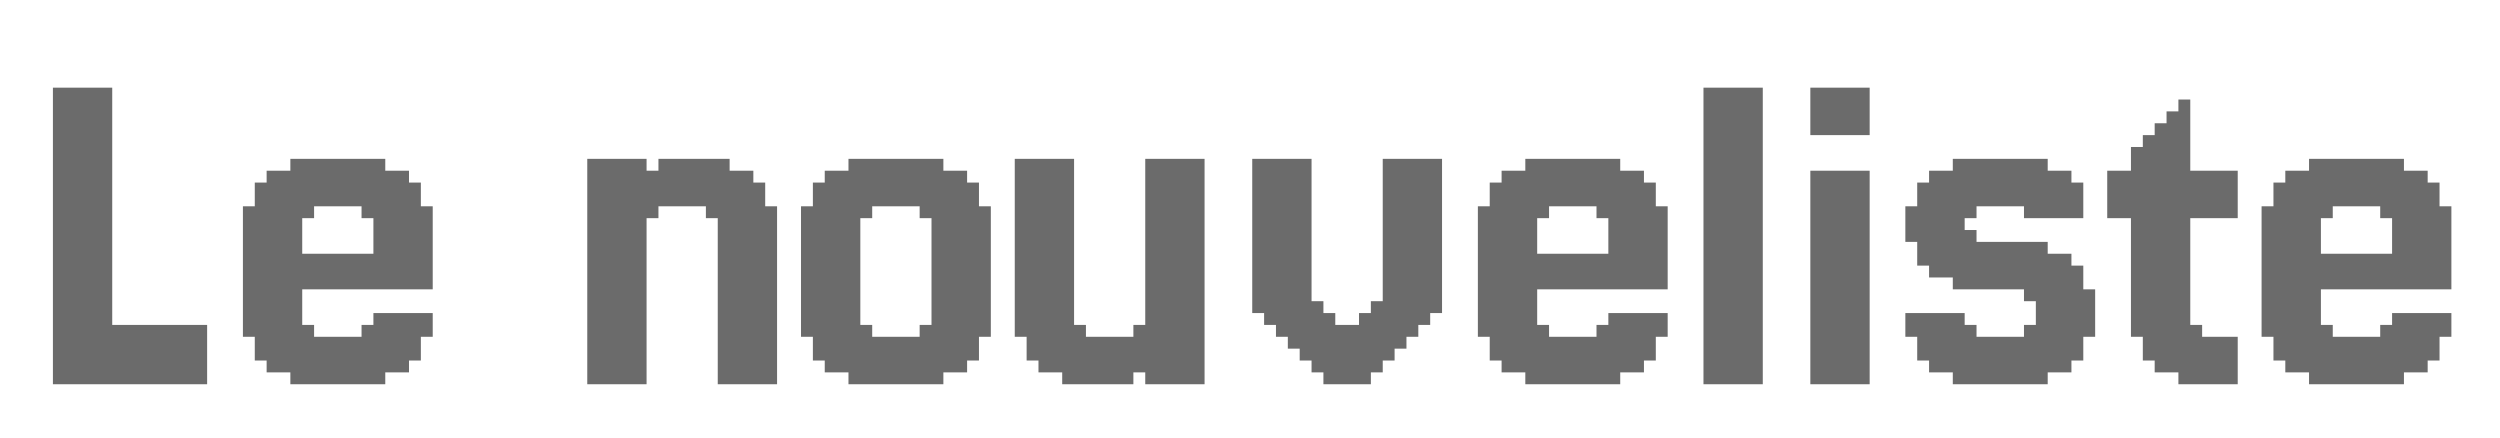 <svg width="257" height="45" viewBox="0 0 257 45" fill="none" xmlns="http://www.w3.org/2000/svg">
<g filter="url(#filter0_d_3314_54678)">
<path d="M6.659 29.28V30.5H5.439V29.28H6.659ZM6.659 28.061V29.28H5.439V28.061H6.659ZM6.659 26.841V28.061H5.439V26.841H6.659ZM6.659 25.622V26.841H5.439V25.622H6.659ZM6.659 24.402V25.622H5.439V24.402H6.659ZM6.659 23.183V24.402H5.439V23.183H6.659ZM6.659 21.963V23.183H5.439V21.963H6.659ZM6.659 20.744V21.963H5.439V20.744H6.659ZM6.659 19.524V20.744H5.439V19.524H6.659ZM6.659 18.305V19.524H5.439V18.305H6.659ZM6.659 17.085V18.305H5.439V17.085H6.659ZM6.659 15.866V17.085H5.439V15.866H6.659ZM6.659 14.646V15.866H5.439V14.646H6.659ZM6.659 13.427V14.646H5.439V13.427H6.659ZM6.659 12.207V13.427H5.439V12.207H6.659ZM7.878 12.207V13.427H6.659V12.207H7.878ZM7.878 13.427V14.646H6.659V13.427H7.878ZM7.878 14.646V15.866H6.659V14.646H7.878ZM7.878 15.866V17.085H6.659V15.866H7.878ZM7.878 17.085V18.305H6.659V17.085H7.878ZM7.878 18.305V19.524H6.659V18.305H7.878ZM7.878 19.524V20.744H6.659V19.524H7.878ZM9.098 20.744V21.963H7.878V20.744H9.098ZM9.098 21.963V23.183H7.878V21.963H9.098ZM9.098 23.183V24.402H7.878V23.183H9.098ZM9.098 24.402V25.622H7.878V24.402H9.098ZM9.098 25.622V26.841H7.878V25.622H9.098ZM9.098 26.841V28.061H7.878V26.841H9.098ZM9.098 28.061V29.28H7.878V28.061H9.098ZM9.098 29.28V30.5H7.878V29.28H9.098ZM10.317 29.28V30.5H9.098V29.28H10.317ZM11.537 29.28V30.5H10.317V29.28H11.537ZM11.537 28.061V29.28H10.317V28.061H11.537ZM11.537 26.841V28.061H10.317V26.841H11.537ZM11.537 25.622V26.841H10.317V25.622H11.537ZM11.537 24.402V25.622H10.317V24.402H11.537ZM11.537 23.183V24.402H10.317V23.183H11.537ZM11.537 21.963V23.183H10.317V21.963H11.537ZM11.537 20.744V21.963H10.317V20.744H11.537ZM10.317 20.744V21.963H9.098V20.744H10.317ZM10.317 19.524V20.744H9.098V19.524H10.317ZM10.317 21.963V23.183H9.098V21.963H10.317ZM10.317 23.183V24.402H9.098V23.183H10.317ZM10.317 24.402V25.622H9.098V24.402H10.317ZM10.317 25.622V26.841H9.098V25.622H10.317ZM10.317 26.841V28.061H9.098V26.841H10.317ZM10.317 28.061V29.28H9.098V28.061H10.317ZM7.878 29.28V30.5H6.659V29.28H7.878ZM7.878 28.061V29.28H6.659V28.061H7.878ZM7.878 26.841V28.061H6.659V26.841H7.878ZM7.878 25.622V26.841H6.659V25.622H7.878ZM7.878 24.402V25.622H6.659V24.402H7.878ZM7.878 23.183V24.402H6.659V23.183H7.878ZM7.878 21.963V23.183H6.659V21.963H7.878ZM7.878 20.744V21.963H6.659V20.744H7.878ZM6.659 0.012V1.232H5.439V0.012H6.659ZM6.659 1.232V2.451H5.439V1.232H6.659ZM6.659 2.451V3.671H5.439V2.451H6.659ZM6.659 3.671V4.89H5.439V3.671H6.659ZM6.659 4.89V6.11H5.439V4.89H6.659ZM6.659 6.11V7.329H5.439V6.11H6.659ZM6.659 7.329V8.549H5.439V7.329H6.659ZM6.659 8.549V9.768H5.439V8.549H6.659ZM6.659 9.768V10.988H5.439V9.768H6.659ZM6.659 10.988V12.207H5.439V10.988H6.659ZM10.317 0.012V1.232H9.098V0.012H10.317ZM10.317 1.232V2.451H9.098V1.232H10.317ZM10.317 2.451V3.671H9.098V2.451H10.317ZM10.317 3.671V4.89H9.098V3.671H10.317ZM10.317 4.89V6.11H9.098V4.89H10.317ZM10.317 6.11V7.329H9.098V6.11H10.317ZM10.317 8.549V9.768H9.098V8.549H10.317ZM10.317 9.768V10.988H9.098V9.768H10.317ZM10.317 10.988V12.207H9.098V10.988H10.317ZM10.317 12.207V13.427H9.098V12.207H10.317ZM10.317 13.427V14.646H9.098V13.427H10.317ZM10.317 14.646V15.866H9.098V14.646H10.317ZM10.317 15.866V17.085H9.098V15.866H10.317ZM11.537 17.085V18.305H10.317V17.085H11.537ZM11.537 18.305V19.524H10.317V18.305H11.537ZM11.537 19.524V20.744H10.317V19.524H11.537ZM11.537 15.866V17.085H10.317V15.866H11.537ZM11.537 14.646V15.866H10.317V14.646H11.537ZM11.537 13.427V14.646H10.317V13.427H11.537ZM11.537 12.207V13.427H10.317V12.207H11.537ZM11.537 10.988V12.207H10.317V10.988H11.537ZM11.537 9.768V10.988H10.317V9.768H11.537ZM11.537 8.549V9.768H10.317V8.549H11.537ZM11.537 7.329V8.549H10.317V7.329H11.537ZM11.537 6.11V7.329H10.317V6.11H11.537ZM11.537 4.89V6.11H10.317V4.89H11.537ZM10.317 7.329V8.549H9.098V7.329H10.317ZM11.537 3.671V4.89H10.317V3.671H11.537ZM11.537 2.451V3.671H10.317V2.451H11.537ZM11.537 1.232V2.451H10.317V1.232H11.537ZM11.537 0.012V1.232H10.317V0.012H11.537ZM9.098 0.012V1.232H7.878V0.012H9.098ZM7.878 0.012V1.232H6.659V0.012H7.878ZM7.878 1.232V2.451H6.659V1.232H7.878ZM9.098 1.232V2.451H7.878V1.232H9.098ZM9.098 2.451V3.671H7.878V2.451H9.098ZM9.098 3.671V4.89H7.878V3.671H9.098ZM9.098 4.89V6.11H7.878V4.89H9.098ZM9.098 6.11V7.329H7.878V6.11H9.098ZM9.098 7.329V8.549H7.878V7.329H9.098ZM9.098 8.549V9.768H7.878V8.549H9.098ZM7.878 9.768V10.988H6.659V9.768H7.878ZM7.878 10.988V12.207H6.659V10.988H7.878ZM7.878 8.549V9.768H6.659V8.549H7.878ZM7.878 7.329V8.549H6.659V7.329H7.878ZM7.878 6.11V7.329H6.659V6.11H7.878ZM7.878 4.89V6.11H6.659V4.89H7.878ZM7.878 3.671V4.89H6.659V3.671H7.878ZM7.878 2.451V3.671H6.659V2.451H7.878ZM9.098 9.768V10.988H7.878V9.768H9.098ZM9.098 10.988V12.207H7.878V10.988H9.098ZM9.098 12.207V13.427H7.878V12.207H9.098ZM9.098 13.427V14.646H7.878V13.427H9.098ZM9.098 14.646V15.866H7.878V14.646H9.098ZM9.098 15.866V17.085H7.878V15.866H9.098ZM9.098 17.085V18.305H7.878V17.085H9.098ZM9.098 18.305V19.524H7.878V18.305H9.098ZM9.098 19.524V20.744H7.878V19.524H9.098ZM10.317 18.305V19.524H9.098V18.305H10.317ZM10.317 17.085V18.305H9.098V17.085H10.317ZM12.756 29.28V30.5H11.537V29.28H12.756ZM13.976 29.28V30.5H12.756V29.28H13.976ZM13.976 28.061V29.28H12.756V28.061H13.976ZM13.976 26.841V28.061H12.756V26.841H13.976ZM13.976 25.622V26.841H12.756V25.622H13.976ZM13.976 24.402V25.622H12.756V24.402H13.976ZM12.756 24.402V25.622H11.537V24.402H12.756ZM12.756 25.622V26.841H11.537V25.622H12.756ZM12.756 26.841V28.061H11.537V26.841H12.756ZM12.756 28.061V29.28H11.537V28.061H12.756ZM15.195 24.402V25.622H13.976V24.402H15.195ZM16.415 24.402V25.622H15.195V24.402H16.415ZM17.634 24.402V25.622H16.415V24.402H17.634ZM17.634 28.061V29.28H16.415V28.061H17.634ZM16.415 29.28V30.5H15.195V29.28H16.415ZM15.195 29.28V30.5H13.976V29.28H15.195ZM17.634 29.28V30.5H16.415V29.28H17.634ZM16.415 28.061V29.28H15.195V28.061H16.415ZM15.195 28.061V29.28H13.976V28.061H15.195ZM15.195 26.841V28.061H13.976V26.841H15.195ZM16.415 26.841V28.061H15.195V26.841H16.415ZM17.634 26.841V28.061H16.415V26.841H17.634ZM17.634 25.622V26.841H16.415V25.622H17.634ZM16.415 25.622V26.841H15.195V25.622H16.415ZM15.195 25.622V26.841H13.976V25.622H15.195ZM18.854 29.28V30.5H17.634V29.28H18.854ZM20.073 29.28V30.5H18.854V29.28H20.073ZM21.293 29.28V30.5H20.073V29.28H21.293ZM21.293 28.061V29.28H20.073V28.061H21.293ZM18.854 24.402V25.622H17.634V24.402H18.854ZM20.073 24.402V25.622H18.854V24.402H20.073ZM21.293 24.402V25.622H20.073V24.402H21.293ZM21.293 25.622V26.841H20.073V25.622H21.293ZM21.293 26.841V28.061H20.073V26.841H21.293ZM20.073 26.841V28.061H18.854V26.841H20.073ZM20.073 25.622V26.841H18.854V25.622H20.073ZM18.854 25.622V26.841H17.634V25.622H18.854ZM18.854 26.841V28.061H17.634V26.841H18.854ZM18.854 28.061V29.28H17.634V28.061H18.854ZM20.073 28.061V29.28H18.854V28.061H20.073ZM39.606 14.646V15.866H38.386V14.646H39.606ZM40.825 14.646V15.866H39.606V14.646H40.825ZM42.045 14.646V15.866H40.825V14.646H42.045ZM43.264 14.646V15.866H42.045V14.646H43.264ZM44.484 14.646V15.866H43.264V14.646H44.484ZM44.484 13.427V14.646H43.264V13.427H44.484ZM44.484 12.207V13.427H43.264V12.207H44.484ZM43.264 12.207V13.427H42.045V12.207H43.264ZM42.045 12.207V13.427H40.825V12.207H42.045ZM40.825 12.207V13.427H39.606V12.207H40.825ZM40.825 13.427V14.646H39.606V13.427H40.825ZM39.606 13.427V14.646H38.386V13.427H39.606ZM42.045 13.427V14.646H40.825V13.427H42.045ZM43.264 13.427V14.646H42.045V13.427H43.264ZM39.606 12.207V13.427H38.386V12.207H39.606ZM38.386 12.207V13.427H37.167V12.207H38.386ZM38.386 10.988V12.207H37.167V10.988H38.386ZM39.606 10.988V12.207H38.386V10.988H39.606ZM40.825 10.988V12.207H39.606V10.988H40.825ZM42.045 10.988V12.207H40.825V10.988H42.045ZM43.264 10.988V12.207H42.045V10.988H43.264ZM43.264 9.768V10.988H42.045V9.768H43.264ZM42.045 9.768V10.988H40.825V9.768H42.045ZM40.825 9.768V10.988H39.606V9.768H40.825ZM39.606 9.768V10.988H38.386V9.768H39.606ZM38.386 9.768V10.988H37.167V9.768H38.386ZM40.825 8.549V9.768H39.606V8.549H40.825ZM42.045 8.549V9.768H40.825V8.549H42.045ZM39.606 8.549V9.768H38.386V8.549H39.606ZM39.606 7.329V8.549H38.386V7.329H39.606ZM38.386 7.329V8.549H37.167V7.329H38.386ZM38.386 8.549V9.768H37.167V8.549H38.386ZM37.167 8.549V9.768H35.947V8.549H37.167ZM37.167 7.329V8.549H35.947V7.329H37.167ZM37.167 9.768V10.988H35.947V9.768H37.167ZM35.947 9.768V10.988H34.728V9.768H35.947ZM35.947 10.988V12.207H34.728V10.988H35.947ZM37.167 10.988V12.207H35.947V10.988H37.167ZM34.728 10.988V12.207H33.508V10.988H34.728ZM34.728 9.768V10.988H33.508V9.768H34.728ZM34.728 8.549V9.768H33.508V8.549H34.728ZM34.728 7.329V8.549H33.508V7.329H34.728ZM35.947 7.329V8.549H34.728V7.329H35.947ZM35.947 8.549V9.768H34.728V8.549H35.947ZM33.508 7.329V8.549H32.288V7.329H33.508ZM32.288 7.329V8.549H31.069V7.329H32.288ZM31.069 7.329V8.549H29.849V7.329H31.069ZM31.069 8.549V9.768H29.849V8.549H31.069ZM31.069 9.768V10.988H29.849V9.768H31.069ZM31.069 10.988V12.207H29.849V10.988H31.069ZM32.288 10.988V12.207H31.069V10.988H32.288ZM33.508 10.988V12.207H32.288V10.988H33.508ZM33.508 9.768V10.988H32.288V9.768H33.508ZM33.508 8.549V9.768H32.288V8.549H33.508ZM32.288 8.549V9.768H31.069V8.549H32.288ZM32.288 9.768V10.988H31.069V9.768H32.288ZM29.849 9.768V10.988H28.63V9.768H29.849ZM29.849 8.549V9.768H28.63V8.549H29.849ZM28.63 8.549V9.768H27.41V8.549H28.63ZM28.63 9.768V10.988H27.41V9.768H28.63ZM27.41 9.768V10.988H26.191V9.768H27.41ZM27.41 10.988V12.207H26.191V10.988H27.41ZM27.41 12.207V13.427H26.191V12.207H27.41ZM28.63 12.207V13.427H27.41V12.207H28.63ZM28.63 10.988V12.207H27.41V10.988H28.63ZM29.849 10.988V12.207H28.63V10.988H29.849ZM29.849 12.207V13.427H28.63V12.207H29.849ZM31.069 12.207V13.427H29.849V12.207H31.069ZM32.288 12.207V13.427H31.069V12.207H32.288ZM26.191 12.207V13.427H24.971V12.207H26.191ZM26.191 13.427V14.646H24.971V13.427H26.191ZM26.191 14.646V15.866H24.971V14.646H26.191ZM26.191 15.866V17.085H24.971V15.866H26.191ZM26.191 17.085V18.305H24.971V17.085H26.191ZM26.191 18.305V19.524H24.971V18.305H26.191ZM26.191 19.524V20.744H24.971V19.524H26.191ZM26.191 20.744V21.963H24.971V20.744H26.191ZM26.191 21.963V23.183H24.971V21.963H26.191ZM26.191 23.183V24.402H24.971V23.183H26.191ZM27.41 23.183V24.402H26.191V23.183H27.41ZM27.41 24.402V25.622H26.191V24.402H27.41ZM26.191 24.402V25.622H24.971V24.402H26.191ZM28.63 24.402V25.622H27.41V24.402H28.63ZM29.849 24.402V25.622H28.63V24.402H29.849ZM31.069 24.402V25.622H29.849V24.402H31.069ZM32.288 24.402V25.622H31.069V24.402H32.288ZM31.069 23.183V24.402H29.849V23.183H31.069ZM31.069 21.963V23.183H29.849V21.963H31.069ZM31.069 20.744V21.963H29.849V20.744H31.069ZM31.069 19.524V20.744H29.849V19.524H31.069ZM31.069 18.305V19.524H29.849V18.305H31.069ZM31.069 17.085V18.305H29.849V17.085H31.069ZM31.069 15.866V17.085H29.849V15.866H31.069ZM31.069 14.646V15.866H29.849V14.646H31.069ZM31.069 13.427V14.646H29.849V13.427H31.069ZM29.849 13.427V14.646H28.63V13.427H29.849ZM28.63 13.427V14.646H27.41V13.427H28.63ZM27.41 13.427V14.646H26.191V13.427H27.41ZM27.41 14.646V15.866H26.191V14.646H27.41ZM27.41 15.866V17.085H26.191V15.866H27.41ZM27.41 17.085V18.305H26.191V17.085H27.41ZM27.41 18.305V19.524H26.191V18.305H27.41ZM27.41 19.524V20.744H26.191V19.524H27.41ZM27.41 20.744V21.963H26.191V20.744H27.41ZM27.41 21.963V23.183H26.191V21.963H27.41ZM28.63 23.183V24.402H27.41V23.183H28.63ZM29.849 23.183V24.402H28.63V23.183H29.849ZM29.849 21.963V23.183H28.63V21.963H29.849ZM29.849 20.744V21.963H28.63V20.744H29.849ZM29.849 19.524V20.744H28.63V19.524H29.849ZM29.849 18.305V19.524H28.63V18.305H29.849ZM28.63 18.305V19.524H27.41V18.305H28.63ZM28.63 17.085V18.305H27.41V17.085H28.63ZM28.63 15.866V17.085H27.41V15.866H28.63ZM28.63 14.646V15.866H27.41V14.646H28.63ZM29.849 14.646V15.866H28.63V14.646H29.849ZM29.849 15.866V17.085H28.63V15.866H29.849ZM29.849 17.085V18.305H28.63V17.085H29.849ZM28.63 20.744V21.963H27.41V20.744H28.63ZM28.63 21.963V23.183H27.41V21.963H28.63ZM28.63 19.524V20.744H27.41V19.524H28.63ZM39.606 23.183V24.402H38.386V23.183H39.606ZM40.825 23.183V24.402H39.606V23.183H40.825ZM42.045 23.183V24.402H40.825V23.183H42.045ZM43.264 23.183V24.402H42.045V23.183H43.264ZM44.484 23.183V24.402H43.264V23.183H44.484ZM44.484 24.402V25.622H43.264V24.402H44.484ZM43.264 24.402V25.622H42.045V24.402H43.264ZM42.045 24.402V25.622H40.825V24.402H42.045ZM40.825 24.402V25.622H39.606V24.402H40.825ZM39.606 24.402V25.622H38.386V24.402H39.606ZM38.386 24.402V25.622H37.167V24.402H38.386ZM38.386 25.622V26.841H37.167V25.622H38.386ZM39.606 25.622V26.841H38.386V25.622H39.606ZM40.825 25.622V26.841H39.606V25.622H40.825ZM42.045 25.622V26.841H40.825V25.622H42.045ZM42.045 26.841V28.061H40.825V26.841H42.045ZM43.264 26.841V28.061H42.045V26.841H43.264ZM43.264 25.622V26.841H42.045V25.622H43.264ZM42.045 28.061V29.28H40.825V28.061H42.045ZM40.825 28.061V29.28H39.606V28.061H40.825ZM40.825 26.841V28.061H39.606V26.841H40.825ZM39.606 26.841V28.061H38.386V26.841H39.606ZM39.606 28.061V29.28H38.386V28.061H39.606ZM39.606 29.28V30.5H38.386V29.28H39.606ZM38.386 29.28V30.5H37.167V29.28H38.386ZM37.167 29.28V30.5H35.947V29.28H37.167ZM35.947 29.28V30.5H34.728V29.28H35.947ZM34.728 29.28V30.5H33.508V29.28H34.728ZM33.508 29.28V30.5H32.288V29.28H33.508ZM32.288 29.28V30.5H31.069V29.28H32.288ZM31.069 29.28V30.5H29.849V29.28H31.069ZM32.288 28.061V29.28H31.069V28.061H32.288ZM33.508 28.061V29.28H32.288V28.061H33.508ZM34.728 28.061V29.28H33.508V28.061H34.728ZM35.947 28.061V29.28H34.728V28.061H35.947ZM37.167 28.061V29.28H35.947V28.061H37.167ZM38.386 28.061V29.28H37.167V28.061H38.386ZM38.386 26.841V28.061H37.167V26.841H38.386ZM37.167 26.841V28.061H35.947V26.841H37.167ZM35.947 26.841V28.061H34.728V26.841H35.947ZM34.728 26.841V28.061H33.508V26.841H34.728ZM33.508 26.841V28.061H32.288V26.841H33.508ZM32.288 26.841V28.061H31.069V26.841H32.288ZM31.069 28.061V29.28H29.849V28.061H31.069ZM29.849 28.061V29.28H28.63V28.061H29.849ZM28.63 28.061V29.28H27.41V28.061H28.63ZM28.63 26.841V28.061H27.41V26.841H28.63ZM27.41 26.841V28.061H26.191V26.841H27.41ZM27.41 25.622V26.841H26.191V25.622H27.41ZM28.63 25.622V26.841H27.41V25.622H28.63ZM29.849 25.622V26.841H28.63V25.622H29.849ZM31.069 25.622V26.841H29.849V25.622H31.069ZM32.288 25.622V26.841H31.069V25.622H32.288ZM33.508 25.622V26.841H32.288V25.622H33.508ZM34.728 25.622V26.841H33.508V25.622H34.728ZM35.947 25.622V26.841H34.728V25.622H35.947ZM37.167 25.622V26.841H35.947V25.622H37.167ZM31.069 26.841V28.061H29.849V26.841H31.069ZM29.849 26.841V28.061H28.63V26.841H29.849ZM44.484 15.866V17.085H43.264V15.866H44.484ZM43.264 15.866V17.085H42.045V15.866H43.264ZM42.045 15.866V17.085H40.825V15.866H42.045ZM40.825 15.866V17.085H39.606V15.866H40.825ZM39.606 15.866V17.085H38.386V15.866H39.606ZM44.484 17.085V18.305H43.264V17.085H44.484ZM42.045 17.085V18.305H40.825V17.085H42.045ZM40.825 17.085V18.305H39.606V17.085H40.825ZM38.386 17.085V18.305H37.167V17.085H38.386ZM37.167 17.085V18.305H35.947V17.085H37.167ZM35.947 17.085V18.305H34.728V17.085H35.947ZM34.728 17.085V18.305H33.508V17.085H34.728ZM33.508 17.085V18.305H32.288V17.085H33.508ZM32.288 17.085V18.305H31.069V17.085H32.288ZM39.606 17.085V18.305H38.386V17.085H39.606ZM43.264 17.085V18.305H42.045V17.085H43.264ZM44.484 18.305V19.524H43.264V18.305H44.484ZM43.264 18.305V19.524H42.045V18.305H43.264ZM42.045 18.305V19.524H40.825V18.305H42.045ZM40.825 18.305V19.524H39.606V18.305H40.825ZM39.606 18.305V19.524H38.386V18.305H39.606ZM38.386 18.305V19.524H37.167V18.305H38.386ZM37.167 18.305V19.524H35.947V18.305H37.167ZM35.947 18.305V19.524H34.728V18.305H35.947ZM34.728 18.305V19.524H33.508V18.305H34.728ZM33.508 18.305V19.524H32.288V18.305H33.508ZM32.288 18.305V19.524H31.069V18.305H32.288ZM32.288 19.524V20.744H31.069V19.524H32.288ZM33.508 19.524V20.744H32.288V19.524H33.508ZM34.728 19.524V20.744H33.508V19.524H34.728ZM37.167 19.524V20.744H35.947V19.524H37.167ZM38.386 19.524V20.744H37.167V19.524H38.386ZM39.606 19.524V20.744H38.386V19.524H39.606ZM40.825 19.524V20.744H39.606V19.524H40.825ZM42.045 19.524V20.744H40.825V19.524H42.045ZM43.264 19.524V20.744H42.045V19.524H43.264ZM44.484 19.524V20.744H43.264V19.524H44.484ZM35.947 19.524V20.744H34.728V19.524H35.947ZM61.59 29.28V30.5H60.371V29.28H61.59ZM61.59 28.061V29.28H60.371V28.061H61.59ZM61.59 26.841V28.061H60.371V26.841H61.59ZM61.59 25.622V26.841H60.371V25.622H61.59ZM61.59 24.402V25.622H60.371V24.402H61.59ZM61.59 23.183V24.402H60.371V23.183H61.59ZM61.59 21.963V23.183H60.371V21.963H61.59ZM61.59 20.744V21.963H60.371V20.744H61.59ZM61.59 19.524V20.744H60.371V19.524H61.59ZM61.59 18.305V19.524H60.371V18.305H61.59ZM61.59 17.085V18.305H60.371V17.085H61.59ZM61.59 15.866V17.085H60.371V15.866H61.59ZM61.59 14.646V15.866H60.371V14.646H61.59ZM61.59 13.427V14.646H60.371V13.427H61.59ZM61.59 12.207V13.427H60.371V12.207H61.59ZM62.81 12.207V13.427H61.59V12.207H62.81ZM62.81 13.427V14.646H61.59V13.427H62.81ZM62.81 14.646V15.866H61.59V14.646H62.81ZM62.81 15.866V17.085H61.59V15.866H62.81ZM62.81 17.085V18.305H61.59V17.085H62.81ZM62.81 18.305V19.524H61.59V18.305H62.81ZM62.81 19.524V20.744H61.59V19.524H62.81ZM64.029 20.744V21.963H62.81V20.744H64.029ZM64.029 21.963V23.183H62.81V21.963H64.029ZM64.029 23.183V24.402H62.81V23.183H64.029ZM64.029 24.402V25.622H62.81V24.402H64.029ZM64.029 25.622V26.841H62.81V25.622H64.029ZM64.029 26.841V28.061H62.81V26.841H64.029ZM64.029 28.061V29.28H62.81V28.061H64.029ZM64.029 29.28V30.5H62.81V29.28H64.029ZM65.249 29.28V30.5H64.029V29.28H65.249ZM66.468 29.28V30.5H65.249V29.28H66.468ZM66.468 28.061V29.28H65.249V28.061H66.468ZM66.468 26.841V28.061H65.249V26.841H66.468ZM66.468 25.622V26.841H65.249V25.622H66.468ZM66.468 24.402V25.622H65.249V24.402H66.468ZM66.468 23.183V24.402H65.249V23.183H66.468ZM66.468 21.963V23.183H65.249V21.963H66.468ZM66.468 20.744V21.963H65.249V20.744H66.468ZM65.249 20.744V21.963H64.029V20.744H65.249ZM65.249 19.524V20.744H64.029V19.524H65.249ZM65.249 21.963V23.183H64.029V21.963H65.249ZM65.249 23.183V24.402H64.029V23.183H65.249ZM65.249 24.402V25.622H64.029V24.402H65.249ZM65.249 25.622V26.841H64.029V25.622H65.249ZM65.249 26.841V28.061H64.029V26.841H65.249ZM65.249 28.061V29.28H64.029V28.061H65.249ZM62.81 29.28V30.5H61.59V29.28H62.81ZM62.81 28.061V29.28H61.59V28.061H62.81ZM62.81 26.841V28.061H61.59V26.841H62.81ZM62.81 25.622V26.841H61.59V25.622H62.81ZM62.81 24.402V25.622H61.59V24.402H62.81ZM62.81 23.183V24.402H61.59V23.183H62.81ZM62.81 21.963V23.183H61.59V21.963H62.81ZM62.81 20.744V21.963H61.59V20.744H62.81ZM61.59 7.329V8.549H60.371V7.329H61.59ZM61.59 8.549V9.768H60.371V8.549H61.59ZM61.59 9.768V10.988H60.371V9.768H61.59ZM61.59 10.988V12.207H60.371V10.988H61.59ZM65.249 8.549V9.768H64.029V8.549H65.249ZM65.249 9.768V10.988H64.029V9.768H65.249ZM65.249 10.988V12.207H64.029V10.988H65.249ZM65.249 12.207V13.427H64.029V12.207H65.249ZM65.249 13.427V14.646H64.029V13.427H65.249ZM65.249 14.646V15.866H64.029V14.646H65.249ZM65.249 15.866V17.085H64.029V15.866H65.249ZM66.468 17.085V18.305H65.249V17.085H66.468ZM66.468 18.305V19.524H65.249V18.305H66.468ZM66.468 19.524V20.744H65.249V19.524H66.468ZM66.468 15.866V17.085H65.249V15.866H66.468ZM66.468 14.646V15.866H65.249V14.646H66.468ZM66.468 13.427V14.646H65.249V13.427H66.468ZM66.468 12.207V13.427H65.249V12.207H66.468ZM66.468 10.988V12.207H65.249V10.988H66.468ZM66.468 9.768V10.988H65.249V9.768H66.468ZM66.468 8.549V9.768H65.249V8.549H66.468ZM66.468 7.329V8.549H65.249V7.329H66.468ZM65.249 7.329V8.549H64.029V7.329H65.249ZM64.029 7.329V8.549H62.81V7.329H64.029ZM64.029 8.549V9.768H62.81V8.549H64.029ZM62.81 9.768V10.988H61.59V9.768H62.81ZM62.81 10.988V12.207H61.59V10.988H62.81ZM62.81 8.549V9.768H61.59V8.549H62.81ZM62.81 7.329V8.549H61.59V7.329H62.81ZM64.029 9.768V10.988H62.81V9.768H64.029ZM64.029 10.988V12.207H62.81V10.988H64.029ZM64.029 12.207V13.427H62.81V12.207H64.029ZM64.029 13.427V14.646H62.81V13.427H64.029ZM64.029 14.646V15.866H62.81V14.646H64.029ZM64.029 15.866V17.085H62.81V15.866H64.029ZM64.029 17.085V18.305H62.81V17.085H64.029ZM64.029 18.305V19.524H62.81V18.305H64.029ZM64.029 19.524V20.744H62.81V19.524H64.029ZM65.249 18.305V19.524H64.029V18.305H65.249ZM65.249 17.085V18.305H64.029V17.085H65.249ZM75.005 29.28V30.5H73.785V29.28H75.005ZM76.224 29.28V30.5H75.005V29.28H76.224ZM77.444 29.28V30.5H76.224V29.28H77.444ZM78.663 29.28V30.5H77.444V29.28H78.663ZM79.883 28.061V29.28H78.663V28.061H79.883ZM79.883 26.841V28.061H78.663V26.841H79.883ZM79.883 29.28V30.5H78.663V29.28H79.883ZM78.663 28.061V29.28H77.444V28.061H78.663ZM77.444 28.061V29.28H76.224V28.061H77.444ZM76.224 28.061V29.28H75.005V28.061H76.224ZM75.005 28.061V29.28H73.785V28.061H75.005ZM75.005 26.841V28.061H73.785V26.841H75.005ZM75.005 25.622V26.841H73.785V25.622H75.005ZM76.224 25.622V26.841H75.005V25.622H76.224ZM77.444 25.622V26.841H76.224V25.622H77.444ZM78.663 25.622V26.841H77.444V25.622H78.663ZM79.883 25.622V26.841H78.663V25.622H79.883ZM78.663 26.841V28.061H77.444V26.841H78.663ZM77.444 26.841V28.061H76.224V26.841H77.444ZM76.224 26.841V28.061H75.005V26.841H76.224ZM79.883 12.207V13.427H78.663V12.207H79.883ZM78.663 12.207V13.427H77.444V12.207H78.663ZM76.224 12.207V13.427H75.005V12.207H76.224ZM76.224 13.427V14.646H75.005V13.427H76.224ZM76.224 14.646V15.866H75.005V14.646H76.224ZM75.005 15.866V17.085H73.785V15.866H75.005ZM75.005 17.085V18.305H73.785V17.085H75.005ZM75.005 18.305V19.524H73.785V18.305H75.005ZM75.005 19.524V20.744H73.785V19.524H75.005ZM75.005 20.744V21.963H73.785V20.744H75.005ZM75.005 21.963V23.183H73.785V21.963H75.005ZM75.005 23.183V24.402H73.785V23.183H75.005ZM75.005 24.402V25.622H73.785V24.402H75.005ZM76.224 24.402V25.622H75.005V24.402H76.224ZM77.444 24.402V25.622H76.224V24.402H77.444ZM78.663 24.402V25.622H77.444V24.402H78.663ZM79.883 24.402V25.622H78.663V24.402H79.883ZM79.883 23.183V24.402H78.663V23.183H79.883ZM79.883 20.744V21.963H78.663V20.744H79.883ZM79.883 19.524V20.744H78.663V19.524H79.883ZM79.883 18.305V19.524H78.663V18.305H79.883ZM79.883 17.085V18.305H78.663V17.085H79.883ZM79.883 15.866V17.085H78.663V15.866H79.883ZM79.883 14.646V15.866H78.663V14.646H79.883ZM79.883 13.427V14.646H78.663V13.427H79.883ZM78.663 18.305V19.524H77.444V18.305H78.663ZM78.663 20.744V21.963H77.444V20.744H78.663ZM78.663 21.963V23.183H77.444V21.963H78.663ZM78.663 23.183V24.402H77.444V23.183H78.663ZM79.883 21.963V23.183H78.663V21.963H79.883ZM78.663 15.866V17.085H77.444V15.866H78.663ZM77.444 15.866V17.085H76.224V15.866H77.444ZM76.224 15.866V17.085H75.005V15.866H76.224ZM76.224 17.085V18.305H75.005V17.085H76.224ZM76.224 18.305V19.524H75.005V18.305H76.224ZM76.224 19.524V20.744H75.005V19.524H76.224ZM76.224 20.744V21.963H75.005V20.744H76.224ZM76.224 21.963V23.183H75.005V21.963H76.224ZM76.224 23.183V24.402H75.005V23.183H76.224ZM77.444 23.183V24.402H76.224V23.183H77.444ZM77.444 21.963V23.183H76.224V21.963H77.444ZM77.444 20.744V21.963H76.224V20.744H77.444ZM77.444 19.524V20.744H76.224V19.524H77.444ZM77.444 18.305V19.524H76.224V18.305H77.444ZM77.444 17.085V18.305H76.224V17.085H77.444ZM78.663 17.085V18.305H77.444V17.085H78.663ZM78.663 19.524V20.744H77.444V19.524H78.663ZM78.663 14.646V15.866H77.444V14.646H78.663ZM78.663 13.427V14.646H77.444V13.427H78.663ZM77.444 13.427V14.646H76.224V13.427H77.444ZM77.444 14.646V15.866H76.224V14.646H77.444ZM75.005 14.646V15.866H73.785V14.646H75.005ZM75.005 13.427V14.646H73.785V13.427H75.005ZM75.005 12.207V13.427H73.785V12.207H75.005ZM77.444 12.207V13.427H76.224V12.207H77.444ZM75.005 7.329V8.549H73.785V7.329H75.005ZM75.005 8.549V9.768H73.785V8.549H75.005ZM76.224 8.549V9.768H75.005V8.549H76.224ZM77.444 8.549V9.768H76.224V8.549H77.444ZM77.444 9.768V10.988H76.224V9.768H77.444ZM78.663 9.768V10.988H77.444V9.768H78.663ZM78.663 10.988V12.207H77.444V10.988H78.663ZM77.444 10.988V12.207H76.224V10.988H77.444ZM76.224 10.988V12.207H75.005V10.988H76.224ZM76.224 9.768V10.988H75.005V9.768H76.224ZM75.005 9.768V10.988H73.785V9.768H75.005ZM73.785 9.768V10.988H72.566V9.768H73.785ZM73.785 10.988V12.207H72.566V10.988H73.785ZM75.005 10.988V12.207H73.785V10.988H75.005ZM73.785 12.207V13.427H72.566V12.207H73.785ZM72.566 10.988V12.207H71.346V10.988H72.566ZM72.566 9.768V10.988H71.346V9.768H72.566ZM72.566 8.549V9.768H71.346V8.549H72.566ZM72.566 7.329V8.549H71.346V7.329H72.566ZM73.785 7.329V8.549H72.566V7.329H73.785ZM73.785 8.549V9.768H72.566V8.549H73.785ZM71.346 7.329V8.549H70.127V7.329H71.346ZM71.346 8.549V9.768H70.127V8.549H71.346ZM71.346 9.768V10.988H70.127V9.768H71.346ZM71.346 10.988V12.207H70.127V10.988H71.346ZM70.127 7.329V8.549H68.907V7.329H70.127ZM70.127 8.549V9.768H68.907V8.549H70.127ZM68.907 8.549V9.768H67.688V8.549H68.907ZM68.907 9.768V10.988H67.688V9.768H68.907ZM67.688 9.768V10.988H66.468V9.768H67.688ZM67.688 10.988V12.207H66.468V10.988H67.688ZM68.907 10.988V12.207H67.688V10.988H68.907ZM70.127 10.988V12.207H68.907V10.988H70.127ZM70.127 9.768V10.988H68.907V9.768H70.127ZM67.688 12.207V13.427H66.468V12.207H67.688ZM68.907 7.329V8.549H67.688V7.329H68.907ZM67.688 8.549V9.768H66.468V8.549H67.688ZM96.979 14.646V15.866H95.759V14.646H96.979ZM98.198 14.646V15.866H96.979V14.646H98.198ZM99.418 14.646V15.866H98.198V14.646H99.418ZM100.637 14.646V15.866H99.418V14.646H100.637ZM101.857 14.646V15.866H100.637V14.646H101.857ZM101.857 13.427V14.646H100.637V13.427H101.857ZM101.857 12.207V13.427H100.637V12.207H101.857ZM100.637 12.207V13.427H99.418V12.207H100.637ZM99.418 12.207V13.427H98.198V12.207H99.418ZM98.198 12.207V13.427H96.979V12.207H98.198ZM98.198 13.427V14.646H96.979V13.427H98.198ZM96.979 13.427V14.646H95.759V13.427H96.979ZM99.418 13.427V14.646H98.198V13.427H99.418ZM100.637 13.427V14.646H99.418V13.427H100.637ZM96.979 12.207V13.427H95.759V12.207H96.979ZM95.759 12.207V13.427H94.54V12.207H95.759ZM95.759 10.988V12.207H94.54V10.988H95.759ZM96.979 10.988V12.207H95.759V10.988H96.979ZM98.198 10.988V12.207H96.979V10.988H98.198ZM99.418 10.988V12.207H98.198V10.988H99.418ZM100.637 10.988V12.207H99.418V10.988H100.637ZM100.637 9.768V10.988H99.418V9.768H100.637ZM99.418 9.768V10.988H98.198V9.768H99.418ZM98.198 9.768V10.988H96.979V9.768H98.198ZM96.979 9.768V10.988H95.759V9.768H96.979ZM95.759 9.768V10.988H94.54V9.768H95.759ZM98.198 8.549V9.768H96.979V8.549H98.198ZM99.418 8.549V9.768H98.198V8.549H99.418ZM96.979 8.549V9.768H95.759V8.549H96.979ZM96.979 7.329V8.549H95.759V7.329H96.979ZM95.759 7.329V8.549H94.54V7.329H95.759ZM95.759 8.549V9.768H94.54V8.549H95.759ZM94.54 8.549V9.768H93.32V8.549H94.54ZM94.54 7.329V8.549H93.32V7.329H94.54ZM94.54 9.768V10.988H93.32V9.768H94.54ZM93.32 9.768V10.988H92.101V9.768H93.32ZM93.32 10.988V12.207H92.101V10.988H93.32ZM94.54 10.988V12.207H93.32V10.988H94.54ZM92.101 10.988V12.207H90.881V10.988H92.101ZM92.101 9.768V10.988H90.881V9.768H92.101ZM92.101 8.549V9.768H90.881V8.549H92.101ZM92.101 7.329V8.549H90.881V7.329H92.101ZM93.32 7.329V8.549H92.101V7.329H93.32ZM93.32 8.549V9.768H92.101V8.549H93.32ZM90.881 7.329V8.549H89.662V7.329H90.881ZM89.662 7.329V8.549H88.442V7.329H89.662ZM88.442 7.329V8.549H87.223V7.329H88.442ZM88.442 8.549V9.768H87.223V8.549H88.442ZM88.442 9.768V10.988H87.223V9.768H88.442ZM88.442 10.988V12.207H87.223V10.988H88.442ZM89.662 10.988V12.207H88.442V10.988H89.662ZM90.881 10.988V12.207H89.662V10.988H90.881ZM90.881 9.768V10.988H89.662V9.768H90.881ZM90.881 8.549V9.768H89.662V8.549H90.881ZM89.662 8.549V9.768H88.442V8.549H89.662ZM89.662 9.768V10.988H88.442V9.768H89.662ZM87.223 9.768V10.988H86.003V9.768H87.223ZM87.223 8.549V9.768H86.003V8.549H87.223ZM86.003 8.549V9.768H84.784V8.549H86.003ZM86.003 9.768V10.988H84.784V9.768H86.003ZM84.784 9.768V10.988H83.564V9.768H84.784ZM84.784 10.988V12.207H83.564V10.988H84.784ZM84.784 12.207V13.427H83.564V12.207H84.784ZM86.003 12.207V13.427H84.784V12.207H86.003ZM86.003 10.988V12.207H84.784V10.988H86.003ZM87.223 10.988V12.207H86.003V10.988H87.223ZM87.223 12.207V13.427H86.003V12.207H87.223ZM88.442 12.207V13.427H87.223V12.207H88.442ZM89.662 12.207V13.427H88.442V12.207H89.662ZM83.564 12.207V13.427H82.344V12.207H83.564ZM83.564 13.427V14.646H82.344V13.427H83.564ZM83.564 14.646V15.866H82.344V14.646H83.564ZM83.564 15.866V17.085H82.344V15.866H83.564ZM83.564 17.085V18.305H82.344V17.085H83.564ZM83.564 18.305V19.524H82.344V18.305H83.564ZM83.564 19.524V20.744H82.344V19.524H83.564ZM83.564 20.744V21.963H82.344V20.744H83.564ZM83.564 21.963V23.183H82.344V21.963H83.564ZM83.564 23.183V24.402H82.344V23.183H83.564ZM84.784 23.183V24.402H83.564V23.183H84.784ZM84.784 24.402V25.622H83.564V24.402H84.784ZM83.564 24.402V25.622H82.344V24.402H83.564ZM86.003 24.402V25.622H84.784V24.402H86.003ZM87.223 24.402V25.622H86.003V24.402H87.223ZM88.442 24.402V25.622H87.223V24.402H88.442ZM89.662 24.402V25.622H88.442V24.402H89.662ZM88.442 23.183V24.402H87.223V23.183H88.442ZM88.442 21.963V23.183H87.223V21.963H88.442ZM88.442 20.744V21.963H87.223V20.744H88.442ZM88.442 19.524V20.744H87.223V19.524H88.442ZM88.442 18.305V19.524H87.223V18.305H88.442ZM88.442 17.085V18.305H87.223V17.085H88.442ZM88.442 15.866V17.085H87.223V15.866H88.442ZM88.442 14.646V15.866H87.223V14.646H88.442ZM88.442 13.427V14.646H87.223V13.427H88.442ZM87.223 13.427V14.646H86.003V13.427H87.223ZM86.003 13.427V14.646H84.784V13.427H86.003ZM84.784 13.427V14.646H83.564V13.427H84.784ZM84.784 14.646V15.866H83.564V14.646H84.784ZM84.784 15.866V17.085H83.564V15.866H84.784ZM84.784 17.085V18.305H83.564V17.085H84.784ZM84.784 18.305V19.524H83.564V18.305H84.784ZM84.784 19.524V20.744H83.564V19.524H84.784ZM84.784 20.744V21.963H83.564V20.744H84.784ZM84.784 21.963V23.183H83.564V21.963H84.784ZM86.003 23.183V24.402H84.784V23.183H86.003ZM87.223 23.183V24.402H86.003V23.183H87.223ZM87.223 21.963V23.183H86.003V21.963H87.223ZM87.223 20.744V21.963H86.003V20.744H87.223ZM87.223 19.524V20.744H86.003V19.524H87.223ZM87.223 18.305V19.524H86.003V18.305H87.223ZM86.003 18.305V19.524H84.784V18.305H86.003ZM86.003 17.085V18.305H84.784V17.085H86.003ZM86.003 15.866V17.085H84.784V15.866H86.003ZM86.003 14.646V15.866H84.784V14.646H86.003ZM87.223 14.646V15.866H86.003V14.646H87.223ZM87.223 15.866V17.085H86.003V15.866H87.223ZM87.223 17.085V18.305H86.003V17.085H87.223ZM86.003 20.744V21.963H84.784V20.744H86.003ZM86.003 21.963V23.183H84.784V21.963H86.003ZM86.003 19.524V20.744H84.784V19.524H86.003ZM96.979 21.963V23.183H95.759V21.963H96.979ZM96.979 23.183V24.402H95.759V23.183H96.979ZM98.198 23.183V24.402H96.979V23.183H98.198ZM99.418 23.183V24.402H98.198V23.183H99.418ZM100.637 23.183V24.402H99.418V23.183H100.637ZM101.857 23.183V24.402H100.637V23.183H101.857ZM101.857 21.963V23.183H100.637V21.963H101.857ZM100.637 21.963V23.183H99.418V21.963H100.637ZM99.418 21.963V23.183H98.198V21.963H99.418ZM98.198 21.963V23.183H96.979V21.963H98.198ZM101.857 24.402V25.622H100.637V24.402H101.857ZM100.637 24.402V25.622H99.418V24.402H100.637ZM99.418 24.402V25.622H98.198V24.402H99.418ZM98.198 24.402V25.622H96.979V24.402H98.198ZM96.979 24.402V25.622H95.759V24.402H96.979ZM95.759 24.402V25.622H94.54V24.402H95.759ZM95.759 25.622V26.841H94.54V25.622H95.759ZM96.979 25.622V26.841H95.759V25.622H96.979ZM98.198 25.622V26.841H96.979V25.622H98.198ZM99.418 25.622V26.841H98.198V25.622H99.418ZM99.418 26.841V28.061H98.198V26.841H99.418ZM100.637 26.841V28.061H99.418V26.841H100.637ZM100.637 25.622V26.841H99.418V25.622H100.637ZM99.418 28.061V29.28H98.198V28.061H99.418ZM98.198 28.061V29.28H96.979V28.061H98.198ZM98.198 26.841V28.061H96.979V26.841H98.198ZM96.979 26.841V28.061H95.759V26.841H96.979ZM96.979 28.061V29.28H95.759V28.061H96.979ZM96.979 29.28V30.5H95.759V29.28H96.979ZM95.759 29.28V30.5H94.54V29.28H95.759ZM94.54 29.28V30.5H93.32V29.28H94.54ZM93.32 29.28V30.5H92.101V29.28H93.32ZM92.101 29.28V30.5H90.881V29.28H92.101ZM90.881 29.28V30.5H89.662V29.28H90.881ZM89.662 29.28V30.5H88.442V29.28H89.662ZM88.442 29.28V30.5H87.223V29.28H88.442ZM89.662 28.061V29.28H88.442V28.061H89.662ZM90.881 28.061V29.28H89.662V28.061H90.881ZM92.101 28.061V29.28H90.881V28.061H92.101ZM93.32 28.061V29.28H92.101V28.061H93.32ZM94.54 28.061V29.28H93.32V28.061H94.54ZM95.759 28.061V29.28H94.54V28.061H95.759ZM95.759 26.841V28.061H94.54V26.841H95.759ZM94.54 26.841V28.061H93.32V26.841H94.54ZM93.32 26.841V28.061H92.101V26.841H93.32ZM92.101 26.841V28.061H90.881V26.841H92.101ZM90.881 26.841V28.061H89.662V26.841H90.881ZM89.662 26.841V28.061H88.442V26.841H89.662ZM88.442 28.061V29.28H87.223V28.061H88.442ZM87.223 28.061V29.28H86.003V28.061H87.223ZM86.003 28.061V29.28H84.784V28.061H86.003ZM86.003 26.841V28.061H84.784V26.841H86.003ZM84.784 26.841V28.061H83.564V26.841H84.784ZM84.784 25.622V26.841H83.564V25.622H84.784ZM86.003 25.622V26.841H84.784V25.622H86.003ZM87.223 25.622V26.841H86.003V25.622H87.223ZM88.442 25.622V26.841H87.223V25.622H88.442ZM89.662 25.622V26.841H88.442V25.622H89.662ZM90.881 25.622V26.841H89.662V25.622H90.881ZM92.101 25.622V26.841H90.881V25.622H92.101ZM93.32 25.622V26.841H92.101V25.622H93.32ZM94.54 25.622V26.841H93.32V25.622H94.54ZM88.442 26.841V28.061H87.223V26.841H88.442ZM87.223 26.841V28.061H86.003V26.841H87.223ZM96.979 15.866V17.085H95.759V15.866H96.979ZM96.979 17.085V18.305H95.759V17.085H96.979ZM98.198 17.085V18.305H96.979V17.085H98.198ZM99.418 17.085V18.305H98.198V17.085H99.418ZM100.637 17.085V18.305H99.418V17.085H100.637ZM101.857 17.085V18.305H100.637V17.085H101.857ZM101.857 15.866V17.085H100.637V15.866H101.857ZM100.637 15.866V17.085H99.418V15.866H100.637ZM99.418 15.866V17.085H98.198V15.866H99.418ZM98.198 15.866V17.085H96.979V15.866H98.198ZM98.198 18.305V19.524H96.979V18.305H98.198ZM99.418 18.305V19.524H98.198V18.305H99.418ZM99.418 19.524V20.744H98.198V19.524H99.418ZM100.637 19.524V20.744H99.418V19.524H100.637ZM100.637 18.305V19.524H99.418V18.305H100.637ZM101.857 18.305V19.524H100.637V18.305H101.857ZM101.857 19.524V20.744H100.637V19.524H101.857ZM101.857 20.744V21.963H100.637V20.744H101.857ZM100.637 20.744V21.963H99.418V20.744H100.637ZM99.418 20.744V21.963H98.198V20.744H99.418ZM98.198 20.744V21.963H96.979V20.744H98.198ZM98.198 19.524V20.744H96.979V19.524H98.198ZM96.979 19.524V20.744H95.759V19.524H96.979ZM96.979 18.305V19.524H95.759V18.305H96.979ZM96.979 20.744V21.963H95.759V20.744H96.979ZM122.61 8.549V7.329H123.829V8.549H122.61ZM122.61 9.768V8.549H123.829V9.768H122.61ZM122.61 10.988V9.768H123.829V10.988H122.61ZM122.61 12.207V10.988H123.829V12.207H122.61ZM122.61 13.427V12.207H123.829V13.427H122.61ZM122.61 14.646V13.427H123.829V14.646H122.61ZM122.61 15.866V14.646H123.829V15.866H122.61ZM122.61 17.085V15.866H123.829V17.085H122.61ZM122.61 18.305V17.085H123.829V18.305H122.61ZM122.61 19.524V18.305H123.829V19.524H122.61ZM122.61 20.744V19.524H123.829V20.744H122.61ZM122.61 21.963V20.744H123.829V21.963H122.61ZM122.61 23.183V21.963H123.829V23.183H122.61ZM122.61 24.402V23.183H123.829V24.402H122.61ZM122.61 25.622V24.402H123.829V25.622H122.61ZM121.39 25.622V24.402H122.61V25.622H121.39ZM121.39 24.402V23.183H122.61V24.402H121.39ZM121.39 23.183V21.963H122.61V23.183H121.39ZM121.39 21.963V20.744H122.61V21.963H121.39ZM121.39 20.744V19.524H122.61V20.744H121.39ZM121.39 19.524V18.305H122.61V19.524H121.39ZM121.39 18.305V17.085H122.61V18.305H121.39ZM120.171 17.085V15.866H121.39V17.085H120.171ZM120.171 15.866V14.646H121.39V15.866H120.171ZM120.171 14.646V13.427H121.39V14.646H120.171ZM120.171 13.427V12.207H121.39V13.427H120.171ZM120.171 12.207V10.988H121.39V12.207H120.171ZM120.171 10.988V9.768H121.39V10.988H120.171ZM120.171 9.768V8.549H121.39V9.768H120.171ZM120.171 8.549V7.329H121.39V8.549H120.171ZM118.951 8.549V7.329H120.171V8.549H118.951ZM117.732 8.549V7.329H118.951V8.549H117.732ZM117.732 9.768V8.549H118.951V9.768H117.732ZM117.732 10.988V9.768H118.951V10.988H117.732ZM117.732 12.207V10.988H118.951V12.207H117.732ZM117.732 13.427V12.207H118.951V13.427H117.732ZM117.732 14.646V13.427H118.951V14.646H117.732ZM117.732 15.866V14.646H118.951V15.866H117.732ZM117.732 17.085V15.866H118.951V17.085H117.732ZM118.951 17.085V15.866H120.171V17.085H118.951ZM118.951 18.305V17.085H120.171V18.305H118.951ZM118.951 15.866V14.646H120.171V15.866H118.951ZM118.951 14.646V13.427H120.171V14.646H118.951ZM118.951 13.427V12.207H120.171V13.427H118.951ZM118.951 12.207V10.988H120.171V12.207H118.951ZM118.951 10.988V9.768H120.171V10.988H118.951ZM118.951 9.768V8.549H120.171V9.768H118.951ZM121.39 8.549V7.329H122.61V8.549H121.39ZM121.39 9.768V8.549H122.61V9.768H121.39ZM121.39 10.988V9.768H122.61V10.988H121.39ZM121.39 12.207V10.988H122.61V12.207H121.39ZM121.39 13.427V12.207H122.61V13.427H121.39ZM121.39 14.646V13.427H122.61V14.646H121.39ZM121.39 15.866V14.646H122.61V15.866H121.39ZM121.39 17.085V15.866H122.61V17.085H121.39ZM122.61 30.5V29.28H123.829V30.5H122.61ZM122.61 29.28V28.061H123.829V29.28H122.61ZM122.61 28.061V26.841H123.829V28.061H122.61ZM122.61 26.841V25.622H123.829V26.841H122.61ZM118.951 29.28V28.061H120.171V29.28H118.951ZM118.951 28.061V26.841H120.171V28.061H118.951ZM118.951 26.841V25.622H120.171V26.841H118.951ZM118.951 25.622V24.402H120.171V25.622H118.951ZM118.951 24.402V23.183H120.171V24.402H118.951ZM118.951 23.183V21.963H120.171V23.183H118.951ZM118.951 21.963V20.744H120.171V21.963H118.951ZM117.732 20.744V19.524H118.951V20.744H117.732ZM117.732 19.524V18.305H118.951V19.524H117.732ZM117.732 18.305V17.085H118.951V18.305H117.732ZM117.732 21.963V20.744H118.951V21.963H117.732ZM117.732 23.183V21.963H118.951V23.183H117.732ZM117.732 24.402V23.183H118.951V24.402H117.732ZM117.732 25.622V24.402H118.951V25.622H117.732ZM117.732 26.841V25.622H118.951V26.841H117.732ZM117.732 28.061V26.841H118.951V28.061H117.732ZM117.732 29.28V28.061H118.951V29.28H117.732ZM117.732 30.5V29.28H118.951V30.5H117.732ZM118.951 30.5V29.28H120.171V30.5H118.951ZM120.171 30.5V29.28H121.39V30.5H120.171ZM120.171 29.28V28.061H121.39V29.28H120.171ZM121.39 28.061V26.841H122.61V28.061H121.39ZM121.39 26.841V25.622H122.61V26.841H121.39ZM121.39 29.28V28.061H122.61V29.28H121.39ZM121.39 30.5V29.28H122.61V30.5H121.39ZM120.171 28.061V26.841H121.39V28.061H120.171ZM120.171 26.841V25.622H121.39V26.841H120.171ZM120.171 25.622V24.402H121.39V25.622H120.171ZM120.171 24.402V23.183H121.39V24.402H120.171ZM120.171 23.183V21.963H121.39V23.183H120.171ZM120.171 21.963V20.744H121.39V21.963H120.171ZM120.171 20.744V19.524H121.39V20.744H120.171ZM120.171 19.524V18.305H121.39V19.524H120.171ZM120.171 18.305V17.085H121.39V18.305H120.171ZM118.951 19.524V18.305H120.171V19.524H118.951ZM118.951 20.744V19.524H120.171V20.744H118.951ZM109.195 8.549V7.329H110.415V8.549H109.195ZM107.976 8.549V7.329H109.195V8.549H107.976ZM106.756 8.549V7.329H107.976V8.549H106.756ZM105.537 8.549V7.329H106.756V8.549H105.537ZM104.317 9.768V8.549H105.537V9.768H104.317ZM104.317 10.988V9.768H105.537V10.988H104.317ZM104.317 8.549V7.329H105.537V8.549H104.317ZM105.537 9.768V8.549H106.756V9.768H105.537ZM106.756 9.768V8.549H107.976V9.768H106.756ZM107.976 9.768V8.549H109.195V9.768H107.976ZM109.195 9.768V8.549H110.415V9.768H109.195ZM109.195 10.988V9.768H110.415V10.988H109.195ZM109.195 12.207V10.988H110.415V12.207H109.195ZM107.976 12.207V10.988H109.195V12.207H107.976ZM106.756 12.207V10.988H107.976V12.207H106.756ZM105.537 12.207V10.988H106.756V12.207H105.537ZM104.317 12.207V10.988H105.537V12.207H104.317ZM105.537 10.988V9.768H106.756V10.988H105.537ZM106.756 10.988V9.768H107.976V10.988H106.756ZM107.976 10.988V9.768H109.195V10.988H107.976ZM104.317 25.622V24.402H105.537V25.622H104.317ZM105.537 25.622V24.402H106.756V25.622H105.537ZM107.976 25.622V24.402H109.195V25.622H107.976ZM107.976 24.402V23.183H109.195V24.402H107.976ZM107.976 23.183V21.963H109.195V23.183H107.976ZM109.195 21.963V20.744H110.415V21.963H109.195ZM109.195 20.744V19.524H110.415V20.744H109.195ZM109.195 19.524V18.305H110.415V19.524H109.195ZM109.195 18.305V17.085H110.415V18.305H109.195ZM109.195 17.085V15.866H110.415V17.085H109.195ZM109.195 15.866V14.646H110.415V15.866H109.195ZM109.195 14.646V13.427H110.415V14.646H109.195ZM109.195 13.427V12.207H110.415V13.427H109.195ZM107.976 13.427V12.207H109.195V13.427H107.976ZM106.756 13.427V12.207H107.976V13.427H106.756ZM105.537 13.427V12.207H106.756V13.427H105.537ZM104.317 13.427V12.207H105.537V13.427H104.317ZM104.317 14.646V13.427H105.537V14.646H104.317ZM104.317 17.085V15.866H105.537V17.085H104.317ZM104.317 18.305V17.085H105.537V18.305H104.317ZM104.317 19.524V18.305H105.537V19.524H104.317ZM104.317 20.744V19.524H105.537V20.744H104.317ZM104.317 21.963V20.744H105.537V21.963H104.317ZM104.317 23.183V21.963H105.537V23.183H104.317ZM104.317 24.402V23.183H105.537V24.402H104.317ZM105.537 19.524V18.305H106.756V19.524H105.537ZM105.537 17.085V15.866H106.756V17.085H105.537ZM105.537 15.866V14.646H106.756V15.866H105.537ZM105.537 14.646V13.427H106.756V14.646H105.537ZM104.317 15.866V14.646H105.537V15.866H104.317ZM105.537 21.963V20.744H106.756V21.963H105.537ZM106.756 21.963V20.744H107.976V21.963H106.756ZM107.976 21.963V20.744H109.195V21.963H107.976ZM107.976 20.744V19.524H109.195V20.744H107.976ZM107.976 19.524V18.305H109.195V19.524H107.976ZM107.976 18.305V17.085H109.195V18.305H107.976ZM107.976 17.085V15.866H109.195V17.085H107.976ZM107.976 15.866V14.646H109.195V15.866H107.976ZM107.976 14.646V13.427H109.195V14.646H107.976ZM106.756 14.646V13.427H107.976V14.646H106.756ZM106.756 15.866V14.646H107.976V15.866H106.756ZM106.756 17.085V15.866H107.976V17.085H106.756ZM106.756 18.305V17.085H107.976V18.305H106.756ZM106.756 19.524V18.305H107.976V19.524H106.756ZM106.756 20.744V19.524H107.976V20.744H106.756ZM105.537 20.744V19.524H106.756V20.744H105.537ZM105.537 18.305V17.085H106.756V18.305H105.537ZM105.537 23.183V21.963H106.756V23.183H105.537ZM105.537 24.402V23.183H106.756V24.402H105.537ZM106.756 24.402V23.183H107.976V24.402H106.756ZM106.756 23.183V21.963H107.976V23.183H106.756ZM109.195 23.183V21.963H110.415V23.183H109.195ZM109.195 24.402V23.183H110.415V24.402H109.195ZM109.195 25.622V24.402H110.415V25.622H109.195ZM106.756 25.622V24.402H107.976V25.622H106.756ZM109.195 30.5V29.28H110.415V30.5H109.195ZM109.195 29.28V28.061H110.415V29.28H109.195ZM107.976 29.28V28.061H109.195V29.28H107.976ZM106.756 29.28V28.061H107.976V29.28H106.756ZM106.756 28.061V26.841H107.976V28.061H106.756ZM105.537 28.061V26.841H106.756V28.061H105.537ZM105.537 26.841V25.622H106.756V26.841H105.537ZM106.756 26.841V25.622H107.976V26.841H106.756ZM107.976 26.841V25.622H109.195V26.841H107.976ZM107.976 28.061V26.841H109.195V28.061H107.976ZM109.195 28.061V26.841H110.415V28.061H109.195ZM110.415 28.061V26.841H111.634V28.061H110.415ZM110.415 26.841V25.622H111.634V26.841H110.415ZM109.195 26.841V25.622H110.415V26.841H109.195ZM110.415 25.622V24.402H111.634V25.622H110.415ZM111.634 26.841V25.622H112.854V26.841H111.634ZM111.634 28.061V26.841H112.854V28.061H111.634ZM111.634 29.28V28.061H112.854V29.28H111.634ZM111.634 30.5V29.28H112.854V30.5H111.634ZM110.415 30.5V29.28H111.634V30.5H110.415ZM110.415 29.28V28.061H111.634V29.28H110.415ZM112.854 30.5V29.28H114.073V30.5H112.854ZM112.854 29.28V28.061H114.073V29.28H112.854ZM112.854 28.061V26.841H114.073V28.061H112.854ZM112.854 26.841V25.622H114.073V26.841H112.854ZM114.073 30.5V29.28H115.293V30.5H114.073ZM114.073 29.28V28.061H115.293V29.28H114.073ZM115.293 29.28V28.061H116.512V29.28H115.293ZM115.293 28.061V26.841H116.512V28.061H115.293ZM116.512 28.061V26.841H117.732V28.061H116.512ZM116.512 26.841V25.622H117.732V26.841H116.512ZM115.293 26.841V25.622H116.512V26.841H115.293ZM114.073 26.841V25.622H115.293V26.841H114.073ZM114.073 28.061V26.841H115.293V28.061H114.073ZM115.293 30.5V29.28H116.512V30.5H115.293ZM116.512 29.28V28.061H117.732V29.28H116.512ZM117.732 24.402V25.622H116.512V24.402H117.732ZM129.95 7.329V8.549H128.73V7.329H129.95ZM131.169 7.329V8.549H129.95V7.329H131.169ZM132.389 7.329V8.549H131.169V7.329H132.389ZM133.608 7.329V8.549H132.389V7.329H133.608ZM133.608 8.549V9.768H132.389V8.549H133.608ZM134.828 8.549V9.768H133.608V8.549H134.828ZM134.828 9.768V10.988H133.608V9.768H134.828ZM134.828 7.329V8.549H133.608V7.329H134.828ZM134.828 10.988V12.207H133.608V10.988H134.828ZM134.828 12.207V13.427H133.608V12.207H134.828ZM134.828 13.427V14.646H133.608V13.427H134.828ZM134.828 14.646V15.866H133.608V14.646H134.828ZM134.828 15.866V17.085H133.608V15.866H134.828ZM134.828 17.085V18.305H133.608V17.085H134.828ZM134.828 18.305V19.524H133.608V18.305H134.828ZM134.828 19.524V20.744H133.608V19.524H134.828ZM134.828 20.744V21.963H133.608V20.744H134.828ZM133.608 20.744V21.963H132.389V20.744H133.608ZM132.389 21.963V23.183H131.169V21.963H132.389ZM131.169 21.963V23.183H129.95V21.963H131.169ZM129.95 21.963V23.183H128.73V21.963H129.95ZM129.95 20.744V21.963H128.73V20.744H129.95ZM129.95 19.524V20.744H128.73V19.524H129.95ZM129.95 18.305V19.524H128.73V18.305H129.95ZM129.95 17.085V18.305H128.73V17.085H129.95ZM131.169 17.085V18.305H129.95V17.085H131.169ZM131.169 15.866V17.085H129.95V15.866H131.169ZM131.169 14.646V15.866H129.95V14.646H131.169ZM131.169 13.427V14.646H129.95V13.427H131.169ZM131.169 12.207V13.427H129.95V12.207H131.169ZM131.169 10.988V12.207H129.95V10.988H131.169ZM131.169 9.768V10.988H129.95V9.768H131.169ZM131.169 8.549V9.768H129.95V8.549H131.169ZM129.95 8.549V9.768H128.73V8.549H129.95ZM129.95 9.768V10.988H128.73V9.768H129.95ZM129.95 10.988V12.207H128.73V10.988H129.95ZM129.95 12.207V13.427H128.73V12.207H129.95ZM129.95 13.427V14.646H128.73V13.427H129.95ZM129.95 14.646V15.866H128.73V14.646H129.95ZM129.95 15.866V17.085H128.73V15.866H129.95ZM132.389 13.427V14.646H131.169V13.427H132.389ZM132.389 12.207V13.427H131.169V12.207H132.389ZM132.389 10.988V12.207H131.169V10.988H132.389ZM132.389 9.768V10.988H131.169V9.768H132.389ZM132.389 8.549V9.768H131.169V8.549H132.389ZM133.608 13.427V14.646H132.389V13.427H133.608ZM133.608 14.646V15.866H132.389V14.646H133.608ZM133.608 12.207V13.427H132.389V12.207H133.608ZM133.608 10.988V12.207H132.389V10.988H133.608ZM133.608 9.768V10.988H132.389V9.768H133.608ZM132.389 17.085V18.305H131.169V17.085H132.389ZM132.389 15.866V17.085H131.169V15.866H132.389ZM132.389 14.646V15.866H131.169V14.646H132.389ZM133.608 15.866V17.085H132.389V15.866H133.608ZM133.608 17.085V18.305H132.389V17.085H133.608ZM133.608 18.305V19.524H132.389V18.305H133.608ZM132.389 19.524V20.744H131.169V19.524H132.389ZM132.389 20.744V21.963H131.169V20.744H132.389ZM132.389 18.305V19.524H131.169V18.305H132.389ZM131.169 18.305V19.524H129.95V18.305H131.169ZM131.169 19.524V20.744H129.95V19.524H131.169ZM131.169 20.744V21.963H129.95V20.744H131.169ZM133.608 19.524V20.744H132.389V19.524H133.608ZM132.389 23.183V24.402H131.169V23.183H132.389ZM131.169 23.183V24.402H129.95V23.183H131.169ZM133.608 23.183V24.402H132.389V23.183H133.608ZM133.608 21.963V23.183H132.389V21.963H133.608ZM134.828 21.963V23.183H133.608V21.963H134.828ZM136.047 21.963V23.183H134.828V21.963H136.047ZM136.047 23.183V24.402H134.828V23.183H136.047ZM134.828 23.183V24.402H133.608V23.183H134.828ZM137.267 23.183V24.402H136.047V23.183H137.267ZM132.389 24.402V25.622H131.169V24.402H132.389ZM133.608 24.402V25.622H132.389V24.402H133.608ZM134.828 24.402V25.622H133.608V24.402H134.828ZM136.047 24.402V25.622H134.828V24.402H136.047ZM137.267 24.402V25.622H136.047V24.402H137.267ZM138.486 24.402V25.622H137.267V24.402H138.486ZM139.706 24.402V25.622H138.486V24.402H139.706ZM140.925 24.402V25.622H139.706V24.402H140.925ZM142.145 24.402V25.622H140.925V24.402H142.145ZM143.364 24.402V25.622H142.145V24.402H143.364ZM144.584 24.402V25.622H143.364V24.402H144.584ZM145.803 24.402V25.622H144.584V24.402H145.803ZM144.584 23.183V24.402H143.364V23.183H144.584ZM143.364 23.183V24.402H142.145V23.183H143.364ZM142.145 23.183V24.402H140.925V23.183H142.145ZM140.925 23.183V24.402H139.706V23.183H140.925ZM142.145 21.963V23.183H140.925V21.963H142.145ZM143.364 21.963V23.183H142.145V21.963H143.364ZM144.584 21.963V23.183H143.364V21.963H144.584ZM145.803 21.963V23.183H144.584V21.963H145.803ZM147.023 21.963V23.183H145.803V21.963H147.023ZM147.023 23.183V24.402H145.803V23.183H147.023ZM145.803 23.183V24.402H144.584V23.183H145.803ZM148.242 21.963V23.183H147.023V21.963H148.242ZM137.267 29.28V30.5H136.047V29.28H137.267ZM137.267 28.061V29.28H136.047V28.061H137.267ZM137.267 26.841V28.061H136.047V26.841H137.267ZM138.486 26.841V28.061H137.267V26.841H138.486ZM138.486 25.622V26.841H137.267V25.622H138.486ZM139.706 25.622V26.841H138.486V25.622H139.706ZM140.925 25.622V26.841H139.706V25.622H140.925ZM140.925 26.841V28.061H139.706V26.841H140.925ZM140.925 28.061V29.28H139.706V28.061H140.925ZM140.925 29.28V30.5H139.706V29.28H140.925ZM139.706 29.28V30.5H138.486V29.28H139.706ZM138.486 29.28V30.5H137.267V29.28H138.486ZM138.486 28.061V29.28H137.267V28.061H138.486ZM139.706 26.841V28.061H138.486V26.841H139.706ZM139.706 28.061V29.28H138.486V28.061H139.706ZM142.145 26.841V28.061H140.925V26.841H142.145ZM142.145 25.622V26.841H140.925V25.622H142.145ZM143.364 25.622V26.841H142.145V25.622H143.364ZM144.584 25.622V26.841H143.364V25.622H144.584ZM143.364 26.841V28.061H142.145V26.841H143.364ZM142.145 28.061V29.28H140.925V28.061H142.145ZM133.608 25.622V26.841H132.389V25.622H133.608ZM134.828 25.622V26.841H133.608V25.622H134.828ZM134.828 26.841V28.061H133.608V26.841H134.828ZM136.047 26.841V28.061H134.828V26.841H136.047ZM136.047 28.061V29.28H134.828V28.061H136.047ZM137.267 25.622V26.841H136.047V25.622H137.267ZM136.047 25.622V26.841H134.828V25.622H136.047ZM143.364 20.744V21.963H142.145V20.744H143.364ZM143.364 19.524V20.744H142.145V19.524H143.364ZM143.364 18.305V19.524H142.145V18.305H143.364ZM143.364 17.085V18.305H142.145V17.085H143.364ZM144.584 17.085V18.305H143.364V17.085H144.584ZM145.803 17.085V18.305H144.584V17.085H145.803ZM147.023 17.085V18.305H145.803V17.085H147.023ZM148.242 17.085V18.305H147.023V17.085H148.242ZM148.242 18.305V19.524H147.023V18.305H148.242ZM148.242 19.524V20.744H147.023V19.524H148.242ZM148.242 20.744V21.963H147.023V20.744H148.242ZM147.023 20.744V21.963H145.803V20.744H147.023ZM145.803 20.744V21.963H144.584V20.744H145.803ZM144.584 20.744V21.963H143.364V20.744H144.584ZM145.803 19.524V20.744H144.584V19.524H145.803ZM147.023 19.524V20.744H145.803V19.524H147.023ZM147.023 18.305V19.524H145.803V18.305H147.023ZM145.803 18.305V19.524H144.584V18.305H145.803ZM144.584 18.305V19.524H143.364V18.305H144.584ZM144.584 19.524V20.744H143.364V19.524H144.584ZM143.364 15.866V17.085H142.145V15.866H143.364ZM143.364 14.646V15.866H142.145V14.646H143.364ZM143.364 13.427V14.646H142.145V13.427H143.364ZM143.364 12.207V13.427H142.145V12.207H143.364ZM143.364 10.988V12.207H142.145V10.988H143.364ZM143.364 9.768V10.988H142.145V9.768H143.364ZM143.364 8.549V9.768H142.145V8.549H143.364ZM143.364 7.329V8.549H142.145V7.329H143.364ZM144.584 8.549V9.768H143.364V8.549H144.584ZM144.584 7.329V8.549H143.364V7.329H144.584ZM145.803 7.329V8.549H144.584V7.329H145.803ZM147.023 7.329V8.549H145.803V7.329H147.023ZM147.023 8.549V9.768H145.803V8.549H147.023ZM147.023 9.768V10.988H145.803V9.768H147.023ZM148.242 9.768V10.988H147.023V9.768H148.242ZM148.242 10.988V12.207H147.023V10.988H148.242ZM148.242 12.207V13.427H147.023V12.207H148.242ZM148.242 13.427V14.646H147.023V13.427H148.242ZM148.242 14.646V15.866H147.023V14.646H148.242ZM148.242 15.866V17.085H147.023V15.866H148.242ZM148.242 8.549V9.768H147.023V8.549H148.242ZM148.242 7.329V8.549H147.023V7.329H148.242ZM145.803 8.549V9.768H144.584V8.549H145.803ZM145.803 9.768V10.988H144.584V9.768H145.803ZM145.803 10.988V12.207H144.584V10.988H145.803ZM145.803 12.207V13.427H144.584V12.207H145.803ZM145.803 13.427V14.646H144.584V13.427H145.803ZM145.803 14.646V15.866H144.584V14.646H145.803ZM144.584 14.646V15.866H143.364V14.646H144.584ZM144.584 15.866V17.085H143.364V15.866H144.584ZM144.584 13.427V14.646H143.364V13.427H144.584ZM144.584 12.207V13.427H143.364V12.207H144.584ZM144.584 10.988V12.207H143.364V10.988H144.584ZM144.584 9.768V10.988H143.364V9.768H144.584ZM147.023 10.988V12.207H145.803V10.988H147.023ZM147.023 12.207V13.427H145.803V12.207H147.023ZM147.023 13.427V14.646H145.803V13.427H147.023ZM147.023 14.646V15.866H145.803V14.646H147.023ZM147.023 15.866V17.085H145.803V15.866H147.023ZM145.803 15.866V17.085H144.584V15.866H145.803ZM166.559 14.646V15.866H165.339V14.646H166.559ZM167.778 14.646V15.866H166.559V14.646H167.778ZM168.998 14.646V15.866H167.778V14.646H168.998ZM170.217 14.646V15.866H168.998V14.646H170.217ZM171.437 14.646V15.866H170.217V14.646H171.437ZM171.437 13.427V14.646H170.217V13.427H171.437ZM171.437 12.207V13.427H170.217V12.207H171.437ZM170.217 12.207V13.427H168.998V12.207H170.217ZM168.998 12.207V13.427H167.778V12.207H168.998ZM167.778 12.207V13.427H166.559V12.207H167.778ZM167.778 13.427V14.646H166.559V13.427H167.778ZM166.559 13.427V14.646H165.339V13.427H166.559ZM168.998 13.427V14.646H167.778V13.427H168.998ZM170.217 13.427V14.646H168.998V13.427H170.217ZM166.559 12.207V13.427H165.339V12.207H166.559ZM165.339 12.207V13.427H164.12V12.207H165.339ZM165.339 10.988V12.207H164.12V10.988H165.339ZM166.559 10.988V12.207H165.339V10.988H166.559ZM167.778 10.988V12.207H166.559V10.988H167.778ZM168.998 10.988V12.207H167.778V10.988H168.998ZM170.217 10.988V12.207H168.998V10.988H170.217ZM170.217 9.768V10.988H168.998V9.768H170.217ZM168.998 9.768V10.988H167.778V9.768H168.998ZM167.778 9.768V10.988H166.559V9.768H167.778ZM166.559 9.768V10.988H165.339V9.768H166.559ZM165.339 9.768V10.988H164.12V9.768H165.339ZM167.778 8.549V9.768H166.559V8.549H167.778ZM168.998 8.549V9.768H167.778V8.549H168.998ZM166.559 8.549V9.768H165.339V8.549H166.559ZM166.559 7.329V8.549H165.339V7.329H166.559ZM165.339 7.329V8.549H164.12V7.329H165.339ZM165.339 8.549V9.768H164.12V8.549H165.339ZM164.12 8.549V9.768H162.9V8.549H164.12ZM164.12 7.329V8.549H162.9V7.329H164.12ZM164.12 9.768V10.988H162.9V9.768H164.12ZM162.9 9.768V10.988H161.681V9.768H162.9ZM162.9 10.988V12.207H161.681V10.988H162.9ZM164.12 10.988V12.207H162.9V10.988H164.12ZM161.681 10.988V12.207H160.461V10.988H161.681ZM161.681 9.768V10.988H160.461V9.768H161.681ZM161.681 8.549V9.768H160.461V8.549H161.681ZM161.681 7.329V8.549H160.461V7.329H161.681ZM162.9 7.329V8.549H161.681V7.329H162.9ZM162.9 8.549V9.768H161.681V8.549H162.9ZM160.461 7.329V8.549H159.242V7.329H160.461ZM159.242 7.329V8.549H158.022V7.329H159.242ZM158.022 7.329V8.549H156.803V7.329H158.022ZM158.022 8.549V9.768H156.803V8.549H158.022ZM158.022 9.768V10.988H156.803V9.768H158.022ZM158.022 10.988V12.207H156.803V10.988H158.022ZM159.242 10.988V12.207H158.022V10.988H159.242ZM160.461 10.988V12.207H159.242V10.988H160.461ZM160.461 9.768V10.988H159.242V9.768H160.461ZM160.461 8.549V9.768H159.242V8.549H160.461ZM159.242 8.549V9.768H158.022V8.549H159.242ZM159.242 9.768V10.988H158.022V9.768H159.242ZM156.803 9.768V10.988H155.583V9.768H156.803ZM156.803 8.549V9.768H155.583V8.549H156.803ZM155.583 8.549V9.768H154.364V8.549H155.583ZM155.583 9.768V10.988H154.364V9.768H155.583ZM154.364 9.768V10.988H153.144V9.768H154.364ZM154.364 10.988V12.207H153.144V10.988H154.364ZM154.364 12.207V13.427H153.144V12.207H154.364ZM155.583 12.207V13.427H154.364V12.207H155.583ZM155.583 10.988V12.207H154.364V10.988H155.583ZM156.803 10.988V12.207H155.583V10.988H156.803ZM156.803 12.207V13.427H155.583V12.207H156.803ZM158.022 12.207V13.427H156.803V12.207H158.022ZM159.242 12.207V13.427H158.022V12.207H159.242ZM153.144 12.207V13.427H151.925V12.207H153.144ZM153.144 13.427V14.646H151.925V13.427H153.144ZM153.144 14.646V15.866H151.925V14.646H153.144ZM153.144 15.866V17.085H151.925V15.866H153.144ZM153.144 17.085V18.305H151.925V17.085H153.144ZM153.144 18.305V19.524H151.925V18.305H153.144ZM153.144 19.524V20.744H151.925V19.524H153.144ZM153.144 20.744V21.963H151.925V20.744H153.144ZM153.144 21.963V23.183H151.925V21.963H153.144ZM153.144 23.183V24.402H151.925V23.183H153.144ZM154.364 23.183V24.402H153.144V23.183H154.364ZM154.364 24.402V25.622H153.144V24.402H154.364ZM153.144 24.402V25.622H151.925V24.402H153.144ZM155.583 24.402V25.622H154.364V24.402H155.583ZM156.803 24.402V25.622H155.583V24.402H156.803ZM158.022 24.402V25.622H156.803V24.402H158.022ZM159.242 24.402V25.622H158.022V24.402H159.242ZM158.022 23.183V24.402H156.803V23.183H158.022ZM158.022 21.963V23.183H156.803V21.963H158.022ZM158.022 20.744V21.963H156.803V20.744H158.022ZM158.022 19.524V20.744H156.803V19.524H158.022ZM158.022 18.305V19.524H156.803V18.305H158.022ZM158.022 17.085V18.305H156.803V17.085H158.022ZM158.022 15.866V17.085H156.803V15.866H158.022ZM158.022 14.646V15.866H156.803V14.646H158.022ZM158.022 13.427V14.646H156.803V13.427H158.022ZM156.803 13.427V14.646H155.583V13.427H156.803ZM155.583 13.427V14.646H154.364V13.427H155.583ZM154.364 13.427V14.646H153.144V13.427H154.364ZM154.364 14.646V15.866H153.144V14.646H154.364ZM154.364 15.866V17.085H153.144V15.866H154.364ZM154.364 17.085V18.305H153.144V17.085H154.364ZM154.364 18.305V19.524H153.144V18.305H154.364ZM154.364 19.524V20.744H153.144V19.524H154.364ZM154.364 20.744V21.963H153.144V20.744H154.364ZM154.364 21.963V23.183H153.144V21.963H154.364ZM155.583 23.183V24.402H154.364V23.183H155.583ZM156.803 23.183V24.402H155.583V23.183H156.803ZM156.803 21.963V23.183H155.583V21.963H156.803ZM156.803 20.744V21.963H155.583V20.744H156.803ZM156.803 19.524V20.744H155.583V19.524H156.803ZM156.803 18.305V19.524H155.583V18.305H156.803ZM155.583 18.305V19.524H154.364V18.305H155.583ZM155.583 17.085V18.305H154.364V17.085H155.583ZM155.583 15.866V17.085H154.364V15.866H155.583ZM155.583 14.646V15.866H154.364V14.646H155.583ZM156.803 14.646V15.866H155.583V14.646H156.803ZM156.803 15.866V17.085H155.583V15.866H156.803ZM156.803 17.085V18.305H155.583V17.085H156.803ZM155.583 20.744V21.963H154.364V20.744H155.583ZM155.583 21.963V23.183H154.364V21.963H155.583ZM155.583 19.524V20.744H154.364V19.524H155.583ZM166.559 23.183V24.402H165.339V23.183H166.559ZM167.778 23.183V24.402H166.559V23.183H167.778ZM168.998 23.183V24.402H167.778V23.183H168.998ZM170.217 23.183V24.402H168.998V23.183H170.217ZM171.437 23.183V24.402H170.217V23.183H171.437ZM171.437 24.402V25.622H170.217V24.402H171.437ZM170.217 24.402V25.622H168.998V24.402H170.217ZM168.998 24.402V25.622H167.778V24.402H168.998ZM167.778 24.402V25.622H166.559V24.402H167.778ZM166.559 24.402V25.622H165.339V24.402H166.559ZM165.339 24.402V25.622H164.12V24.402H165.339ZM165.339 25.622V26.841H164.12V25.622H165.339ZM166.559 25.622V26.841H165.339V25.622H166.559ZM167.778 25.622V26.841H166.559V25.622H167.778ZM168.998 25.622V26.841H167.778V25.622H168.998ZM168.998 26.841V28.061H167.778V26.841H168.998ZM170.217 26.841V28.061H168.998V26.841H170.217ZM170.217 25.622V26.841H168.998V25.622H170.217ZM168.998 28.061V29.28H167.778V28.061H168.998ZM167.778 28.061V29.28H166.559V28.061H167.778ZM167.778 26.841V28.061H166.559V26.841H167.778ZM166.559 26.841V28.061H165.339V26.841H166.559ZM166.559 28.061V29.28H165.339V28.061H166.559ZM166.559 29.28V30.5H165.339V29.28H166.559ZM165.339 29.28V30.5H164.12V29.28H165.339ZM164.12 29.28V30.5H162.9V29.28H164.12ZM162.9 29.28V30.5H161.681V29.28H162.9ZM161.681 29.28V30.5H160.461V29.28H161.681ZM160.461 29.28V30.5H159.242V29.28H160.461ZM159.242 29.28V30.5H158.022V29.28H159.242ZM158.022 29.28V30.5H156.803V29.28H158.022ZM159.242 28.061V29.28H158.022V28.061H159.242ZM160.461 28.061V29.28H159.242V28.061H160.461ZM161.681 28.061V29.28H160.461V28.061H161.681ZM162.9 28.061V29.28H161.681V28.061H162.9ZM164.12 28.061V29.28H162.9V28.061H164.12ZM165.339 28.061V29.28H164.12V28.061H165.339ZM165.339 26.841V28.061H164.12V26.841H165.339ZM164.12 26.841V28.061H162.9V26.841H164.12ZM162.9 26.841V28.061H161.681V26.841H162.9ZM161.681 26.841V28.061H160.461V26.841H161.681ZM160.461 26.841V28.061H159.242V26.841H160.461ZM159.242 26.841V28.061H158.022V26.841H159.242ZM158.022 28.061V29.28H156.803V28.061H158.022ZM156.803 28.061V29.28H155.583V28.061H156.803ZM155.583 28.061V29.28H154.364V28.061H155.583ZM155.583 26.841V28.061H154.364V26.841H155.583ZM154.364 26.841V28.061H153.144V26.841H154.364ZM154.364 25.622V26.841H153.144V25.622H154.364ZM155.583 25.622V26.841H154.364V25.622H155.583ZM156.803 25.622V26.841H155.583V25.622H156.803ZM158.022 25.622V26.841H156.803V25.622H158.022ZM159.242 25.622V26.841H158.022V25.622H159.242ZM160.461 25.622V26.841H159.242V25.622H160.461ZM161.681 25.622V26.841H160.461V25.622H161.681ZM162.9 25.622V26.841H161.681V25.622H162.9ZM164.12 25.622V26.841H162.9V25.622H164.12ZM158.022 26.841V28.061H156.803V26.841H158.022ZM156.803 26.841V28.061H155.583V26.841H156.803ZM171.437 15.866V17.085H170.217V15.866H171.437ZM170.217 15.866V17.085H168.998V15.866H170.217ZM168.998 15.866V17.085H167.778V15.866H168.998ZM167.778 15.866V17.085H166.559V15.866H167.778ZM166.559 15.866V17.085H165.339V15.866H166.559ZM171.437 17.085V18.305H170.217V17.085H171.437ZM168.998 17.085V18.305H167.778V17.085H168.998ZM167.778 17.085V18.305H166.559V17.085H167.778ZM165.339 17.085V18.305H164.12V17.085H165.339ZM164.12 17.085V18.305H162.9V17.085H164.12ZM162.9 17.085V18.305H161.681V17.085H162.9ZM161.681 17.085V18.305H160.461V17.085H161.681ZM160.461 17.085V18.305H159.242V17.085H160.461ZM159.242 17.085V18.305H158.022V17.085H159.242ZM166.559 17.085V18.305H165.339V17.085H166.559ZM170.217 17.085V18.305H168.998V17.085H170.217ZM171.437 18.305V19.524H170.217V18.305H171.437ZM170.217 18.305V19.524H168.998V18.305H170.217ZM168.998 18.305V19.524H167.778V18.305H168.998ZM167.778 18.305V19.524H166.559V18.305H167.778ZM166.559 18.305V19.524H165.339V18.305H166.559ZM165.339 18.305V19.524H164.12V18.305H165.339ZM164.12 18.305V19.524H162.9V18.305H164.12ZM162.9 18.305V19.524H161.681V18.305H162.9ZM161.681 18.305V19.524H160.461V18.305H161.681ZM160.461 18.305V19.524H159.242V18.305H160.461ZM159.242 18.305V19.524H158.022V18.305H159.242ZM159.242 19.524V20.744H158.022V19.524H159.242ZM160.461 19.524V20.744H159.242V19.524H160.461ZM161.681 19.524V20.744H160.461V19.524H161.681ZM164.12 19.524V20.744H162.9V19.524H164.12ZM165.339 19.524V20.744H164.12V19.524H165.339ZM166.559 19.524V20.744H165.339V19.524H166.559ZM167.778 19.524V20.744H166.559V19.524H167.778ZM168.998 19.524V20.744H167.778V19.524H168.998ZM170.217 19.524V20.744H168.998V19.524H170.217ZM171.437 19.524V20.744H170.217V19.524H171.437ZM162.9 19.524V20.744H161.681V19.524H162.9ZM176.336 29.28V30.5H175.117V29.28H176.336ZM176.336 28.061V29.28H175.117V28.061H176.336ZM176.336 26.841V28.061H175.117V26.841H176.336ZM176.336 25.622V26.841H175.117V25.622H176.336ZM176.336 24.402V25.622H175.117V24.402H176.336ZM176.336 23.183V24.402H175.117V23.183H176.336ZM176.336 21.963V23.183H175.117V21.963H176.336ZM176.336 20.744V21.963H175.117V20.744H176.336ZM176.336 19.524V20.744H175.117V19.524H176.336ZM176.336 18.305V19.524H175.117V18.305H176.336ZM176.336 17.085V18.305H175.117V17.085H176.336ZM176.336 15.866V17.085H175.117V15.866H176.336ZM176.336 14.646V15.866H175.117V14.646H176.336ZM176.336 13.427V14.646H175.117V13.427H176.336ZM176.336 12.207V13.427H175.117V12.207H176.336ZM177.556 12.207V13.427H176.336V12.207H177.556ZM177.556 13.427V14.646H176.336V13.427H177.556ZM177.556 14.646V15.866H176.336V14.646H177.556ZM177.556 15.866V17.085H176.336V15.866H177.556ZM177.556 17.085V18.305H176.336V17.085H177.556ZM177.556 18.305V19.524H176.336V18.305H177.556ZM177.556 19.524V20.744H176.336V19.524H177.556ZM178.775 20.744V21.963H177.556V20.744H178.775ZM178.775 21.963V23.183H177.556V21.963H178.775ZM178.775 23.183V24.402H177.556V23.183H178.775ZM178.775 24.402V25.622H177.556V24.402H178.775ZM178.775 25.622V26.841H177.556V25.622H178.775ZM178.775 26.841V28.061H177.556V26.841H178.775ZM178.775 28.061V29.28H177.556V28.061H178.775ZM178.775 29.28V30.5H177.556V29.28H178.775ZM179.995 29.28V30.5H178.775V29.28H179.995ZM181.214 29.28V30.5H179.995V29.28H181.214ZM181.214 28.061V29.28H179.995V28.061H181.214ZM181.214 26.841V28.061H179.995V26.841H181.214ZM181.214 25.622V26.841H179.995V25.622H181.214ZM181.214 24.402V25.622H179.995V24.402H181.214ZM181.214 23.183V24.402H179.995V23.183H181.214ZM181.214 21.963V23.183H179.995V21.963H181.214ZM181.214 20.744V21.963H179.995V20.744H181.214ZM179.995 20.744V21.963H178.775V20.744H179.995ZM179.995 19.524V20.744H178.775V19.524H179.995ZM179.995 21.963V23.183H178.775V21.963H179.995ZM179.995 23.183V24.402H178.775V23.183H179.995ZM179.995 24.402V25.622H178.775V24.402H179.995ZM179.995 25.622V26.841H178.775V25.622H179.995ZM179.995 26.841V28.061H178.775V26.841H179.995ZM179.995 28.061V29.28H178.775V28.061H179.995ZM177.556 29.28V30.5H176.336V29.28H177.556ZM177.556 28.061V29.28H176.336V28.061H177.556ZM177.556 26.841V28.061H176.336V26.841H177.556ZM177.556 25.622V26.841H176.336V25.622H177.556ZM177.556 24.402V25.622H176.336V24.402H177.556ZM177.556 23.183V24.402H176.336V23.183H177.556ZM177.556 21.963V23.183H176.336V21.963H177.556ZM177.556 20.744V21.963H176.336V20.744H177.556ZM176.336 0.012V1.232H175.117V0.012H176.336ZM176.336 1.232V2.451H175.117V1.232H176.336ZM176.336 2.451V3.671H175.117V2.451H176.336ZM176.336 3.671V4.89H175.117V3.671H176.336ZM176.336 4.89V6.11H175.117V4.89H176.336ZM176.336 6.11V7.329H175.117V6.11H176.336ZM176.336 7.329V8.549H175.117V7.329H176.336ZM176.336 8.549V9.768H175.117V8.549H176.336ZM176.336 9.768V10.988H175.117V9.768H176.336ZM176.336 10.988V12.207H175.117V10.988H176.336ZM179.995 0.012V1.232H178.775V0.012H179.995ZM179.995 1.232V2.451H178.775V1.232H179.995ZM179.995 2.451V3.671H178.775V2.451H179.995ZM179.995 3.671V4.89H178.775V3.671H179.995ZM179.995 4.89V6.11H178.775V4.89H179.995ZM179.995 6.11V7.329H178.775V6.11H179.995ZM179.995 8.549V9.768H178.775V8.549H179.995ZM179.995 9.768V10.988H178.775V9.768H179.995ZM179.995 10.988V12.207H178.775V10.988H179.995ZM179.995 12.207V13.427H178.775V12.207H179.995ZM179.995 13.427V14.646H178.775V13.427H179.995ZM179.995 14.646V15.866H178.775V14.646H179.995ZM179.995 15.866V17.085H178.775V15.866H179.995ZM181.214 17.085V18.305H179.995V17.085H181.214ZM181.214 18.305V19.524H179.995V18.305H181.214ZM181.214 19.524V20.744H179.995V19.524H181.214ZM181.214 15.866V17.085H179.995V15.866H181.214ZM181.214 14.646V15.866H179.995V14.646H181.214ZM181.214 13.427V14.646H179.995V13.427H181.214ZM181.214 12.207V13.427H179.995V12.207H181.214ZM181.214 10.988V12.207H179.995V10.988H181.214ZM181.214 9.768V10.988H179.995V9.768H181.214ZM181.214 8.549V9.768H179.995V8.549H181.214ZM181.214 7.329V8.549H179.995V7.329H181.214ZM181.214 6.11V7.329H179.995V6.11H181.214ZM181.214 4.89V6.11H179.995V4.89H181.214ZM179.995 7.329V8.549H178.775V7.329H179.995ZM181.214 3.671V4.89H179.995V3.671H181.214ZM181.214 2.451V3.671H179.995V2.451H181.214ZM181.214 1.232V2.451H179.995V1.232H181.214ZM181.214 0.012V1.232H179.995V0.012H181.214ZM178.775 0.012V1.232H177.556V0.012H178.775ZM177.556 0.012V1.232H176.336V0.012H177.556ZM177.556 1.232V2.451H176.336V1.232H177.556ZM178.775 1.232V2.451H177.556V1.232H178.775ZM178.775 2.451V3.671H177.556V2.451H178.775ZM178.775 3.671V4.89H177.556V3.671H178.775ZM178.775 4.89V6.11H177.556V4.89H178.775ZM178.775 6.11V7.329H177.556V6.11H178.775ZM178.775 7.329V8.549H177.556V7.329H178.775ZM178.775 8.549V9.768H177.556V8.549H178.775ZM177.556 9.768V10.988H176.336V9.768H177.556ZM177.556 10.988V12.207H176.336V10.988H177.556ZM177.556 8.549V9.768H176.336V8.549H177.556ZM177.556 7.329V8.549H176.336V7.329H177.556ZM177.556 6.11V7.329H176.336V6.11H177.556ZM177.556 4.89V6.11H176.336V4.89H177.556ZM177.556 3.671V4.89H176.336V3.671H177.556ZM177.556 2.451V3.671H176.336V2.451H177.556ZM178.775 9.768V10.988H177.556V9.768H178.775ZM178.775 10.988V12.207H177.556V10.988H178.775ZM178.775 12.207V13.427H177.556V12.207H178.775ZM178.775 13.427V14.646H177.556V13.427H178.775ZM178.775 14.646V15.866H177.556V14.646H178.775ZM178.775 15.866V17.085H177.556V15.866H178.775ZM178.775 17.085V18.305H177.556V17.085H178.775ZM178.775 18.305V19.524H177.556V18.305H178.775ZM178.775 19.524V20.744H177.556V19.524H178.775ZM179.995 18.305V19.524H178.775V18.305H179.995ZM179.995 17.085V18.305H178.775V17.085H179.995ZM187.323 0.012V1.232H186.103V0.012H187.323ZM187.323 1.232V2.451H186.103V1.232H187.323ZM187.323 2.451V3.671H186.103V2.451H187.323ZM190.981 0.012V1.232H189.762V0.012H190.981ZM190.981 1.232V2.451H189.762V1.232H190.981ZM190.981 2.451V3.671H189.762V2.451H190.981ZM192.201 2.451V3.671H190.981V2.451H192.201ZM192.201 1.232V2.451H190.981V1.232H192.201ZM192.201 0.012V1.232H190.981V0.012H192.201ZM189.762 0.012V1.232H188.542V0.012H189.762ZM188.542 0.012V1.232H187.323V0.012H188.542ZM188.542 1.232V2.451H187.323V1.232H188.542ZM189.762 1.232V2.451H188.542V1.232H189.762ZM189.762 2.451V3.671H188.542V2.451H189.762ZM188.542 2.451V3.671H187.323V2.451H188.542ZM187.323 3.671V4.89H186.103V3.671H187.323ZM188.542 3.671V4.89H187.323V3.671H188.542ZM189.762 3.671V4.89H188.542V3.671H189.762ZM190.981 3.671V4.89H189.762V3.671H190.981ZM192.201 3.671V4.89H190.981V3.671H192.201ZM187.323 29.28V30.5H186.103V29.28H187.323ZM187.323 28.061V29.28H186.103V28.061H187.323ZM187.323 26.841V28.061H186.103V26.841H187.323ZM187.323 25.622V26.841H186.103V25.622H187.323ZM187.323 24.402V25.622H186.103V24.402H187.323ZM187.323 23.183V24.402H186.103V23.183H187.323ZM187.323 21.963V23.183H186.103V21.963H187.323ZM187.323 20.744V21.963H186.103V20.744H187.323ZM187.323 19.524V20.744H186.103V19.524H187.323ZM187.323 18.305V19.524H186.103V18.305H187.323ZM187.323 17.085V18.305H186.103V17.085H187.323ZM187.323 15.866V17.085H186.103V15.866H187.323ZM187.323 14.646V15.866H186.103V14.646H187.323ZM187.323 13.427V14.646H186.103V13.427H187.323ZM187.323 12.207V13.427H186.103V12.207H187.323ZM188.542 12.207V13.427H187.323V12.207H188.542ZM188.542 13.427V14.646H187.323V13.427H188.542ZM188.542 14.646V15.866H187.323V14.646H188.542ZM188.542 15.866V17.085H187.323V15.866H188.542ZM188.542 17.085V18.305H187.323V17.085H188.542ZM188.542 18.305V19.524H187.323V18.305H188.542ZM188.542 19.524V20.744H187.323V19.524H188.542ZM189.762 20.744V21.963H188.542V20.744H189.762ZM189.762 21.963V23.183H188.542V21.963H189.762ZM189.762 23.183V24.402H188.542V23.183H189.762ZM189.762 24.402V25.622H188.542V24.402H189.762ZM189.762 25.622V26.841H188.542V25.622H189.762ZM189.762 26.841V28.061H188.542V26.841H189.762ZM189.762 28.061V29.28H188.542V28.061H189.762ZM189.762 29.28V30.5H188.542V29.28H189.762ZM190.981 29.28V30.5H189.762V29.28H190.981ZM192.201 29.28V30.5H190.981V29.28H192.201ZM192.201 28.061V29.28H190.981V28.061H192.201ZM192.201 26.841V28.061H190.981V26.841H192.201ZM192.201 25.622V26.841H190.981V25.622H192.201ZM192.201 24.402V25.622H190.981V24.402H192.201ZM192.201 23.183V24.402H190.981V23.183H192.201ZM192.201 21.963V23.183H190.981V21.963H192.201ZM192.201 20.744V21.963H190.981V20.744H192.201ZM190.981 20.744V21.963H189.762V20.744H190.981ZM190.981 19.524V20.744H189.762V19.524H190.981ZM190.981 21.963V23.183H189.762V21.963H190.981ZM190.981 23.183V24.402H189.762V23.183H190.981ZM190.981 24.402V25.622H189.762V24.402H190.981ZM190.981 25.622V26.841H189.762V25.622H190.981ZM190.981 26.841V28.061H189.762V26.841H190.981ZM190.981 28.061V29.28H189.762V28.061H190.981ZM188.542 29.28V30.5H187.323V29.28H188.542ZM188.542 28.061V29.28H187.323V28.061H188.542ZM188.542 26.841V28.061H187.323V26.841H188.542ZM188.542 25.622V26.841H187.323V25.622H188.542ZM188.542 24.402V25.622H187.323V24.402H188.542ZM188.542 23.183V24.402H187.323V23.183H188.542ZM188.542 21.963V23.183H187.323V21.963H188.542ZM188.542 20.744V21.963H187.323V20.744H188.542ZM187.323 9.768V10.988H186.103V9.768H187.323ZM187.323 10.988V12.207H186.103V10.988H187.323ZM190.981 9.768V10.988H189.762V9.768H190.981ZM190.981 10.988V12.207H189.762V10.988H190.981ZM190.981 12.207V13.427H189.762V12.207H190.981ZM190.981 13.427V14.646H189.762V13.427H190.981ZM190.981 14.646V15.866H189.762V14.646H190.981ZM190.981 15.866V17.085H189.762V15.866H190.981ZM192.201 17.085V18.305H190.981V17.085H192.201ZM192.201 18.305V19.524H190.981V18.305H192.201ZM192.201 19.524V20.744H190.981V19.524H192.201ZM192.201 15.866V17.085H190.981V15.866H192.201ZM192.201 14.646V15.866H190.981V14.646H192.201ZM192.201 13.427V14.646H190.981V13.427H192.201ZM192.201 12.207V13.427H190.981V12.207H192.201ZM192.201 10.988V12.207H190.981V10.988H192.201ZM192.201 9.768V10.988H190.981V9.768H192.201ZM188.542 9.768V10.988H187.323V9.768H188.542ZM188.542 10.988V12.207H187.323V10.988H188.542ZM189.762 9.768V10.988H188.542V9.768H189.762ZM189.762 10.988V12.207H188.542V10.988H189.762ZM189.762 12.207V13.427H188.542V12.207H189.762ZM189.762 13.427V14.646H188.542V13.427H189.762ZM189.762 14.646V15.866H188.542V14.646H189.762ZM189.762 15.866V17.085H188.542V15.866H189.762ZM189.762 17.085V18.305H188.542V17.085H189.762ZM189.762 18.305V19.524H188.542V18.305H189.762ZM189.762 19.524V20.744H188.542V19.524H189.762ZM190.981 18.305V19.524H189.762V18.305H190.981ZM190.981 17.085V18.305H189.762V17.085H190.981ZM190.981 8.549V9.768H189.762V8.549H190.981ZM192.201 8.549V9.768H190.981V8.549H192.201ZM189.762 8.549V9.768H188.542V8.549H189.762ZM188.542 8.549V9.768H187.323V8.549H188.542ZM187.323 8.549V9.768H186.103V8.549H187.323ZM214.163 12.207V13.427H212.943V12.207H214.163ZM212.943 12.207V13.427H211.724V12.207H212.943ZM211.724 12.207V13.427H210.504V12.207H211.724ZM210.504 12.207V13.427H209.285V12.207H210.504ZM209.285 10.988V12.207H208.065V10.988H209.285ZM210.504 10.988V12.207H209.285V10.988H210.504ZM211.724 10.988V12.207H210.504V10.988H211.724ZM212.943 10.988V12.207H211.724V10.988H212.943ZM214.163 10.988V12.207H212.943V10.988H214.163ZM214.163 9.768V10.988H212.943V9.768H214.163ZM212.943 9.768V10.988H211.724V9.768H212.943ZM211.724 9.768V10.988H210.504V9.768H211.724ZM210.504 9.768V10.988H209.285V9.768H210.504ZM209.285 9.768V10.988H208.065V9.768H209.285ZM211.724 8.549V9.768H210.504V8.549H211.724ZM212.943 8.549V9.768H211.724V8.549H212.943ZM210.504 8.549V9.768H209.285V8.549H210.504ZM210.504 7.329V8.549H209.285V7.329H210.504ZM209.285 7.329V8.549H208.065V7.329H209.285ZM209.285 8.549V9.768H208.065V8.549H209.285ZM208.065 8.549V9.768H206.846V8.549H208.065ZM208.065 7.329V8.549H206.846V7.329H208.065ZM208.065 9.768V10.988H206.846V9.768H208.065ZM206.846 9.768V10.988H205.626V9.768H206.846ZM206.846 10.988V12.207H205.626V10.988H206.846ZM208.065 10.988V12.207H206.846V10.988H208.065ZM205.626 10.988V12.207H204.406V10.988H205.626ZM205.626 9.768V10.988H204.406V9.768H205.626ZM205.626 8.549V9.768H204.406V8.549H205.626ZM205.626 7.329V8.549H204.406V7.329H205.626ZM206.846 7.329V8.549H205.626V7.329H206.846ZM206.846 8.549V9.768H205.626V8.549H206.846ZM204.406 7.329V8.549H203.187V7.329H204.406ZM203.187 7.329V8.549H201.967V7.329H203.187ZM201.967 7.329V8.549H200.748V7.329H201.967ZM201.967 8.549V9.768H200.748V8.549H201.967ZM201.967 9.768V10.988H200.748V9.768H201.967ZM201.967 10.988V12.207H200.748V10.988H201.967ZM203.187 10.988V12.207H201.967V10.988H203.187ZM204.406 10.988V12.207H203.187V10.988H204.406ZM204.406 9.768V10.988H203.187V9.768H204.406ZM204.406 8.549V9.768H203.187V8.549H204.406ZM203.187 8.549V9.768H201.967V8.549H203.187ZM203.187 9.768V10.988H201.967V9.768H203.187ZM200.748 9.768V10.988H199.528V9.768H200.748ZM200.748 8.549V9.768H199.528V8.549H200.748ZM199.528 8.549V9.768H198.309V8.549H199.528ZM199.528 9.768V10.988H198.309V9.768H199.528ZM198.309 9.768V10.988H197.089V9.768H198.309ZM198.309 10.988V12.207H197.089V10.988H198.309ZM198.309 12.207V13.427H197.089V12.207H198.309ZM199.528 12.207V13.427H198.309V12.207H199.528ZM199.528 10.988V12.207H198.309V10.988H199.528ZM200.748 10.988V12.207H199.528V10.988H200.748ZM200.748 12.207V13.427H199.528V12.207H200.748ZM201.967 12.207V13.427H200.748V12.207H201.967ZM203.187 12.207V13.427H201.967V12.207H203.187ZM197.089 12.207V13.427H195.87V12.207H197.089ZM197.089 13.427V14.646H195.87V13.427H197.089ZM197.089 14.646V15.866H195.87V14.646H197.089ZM197.089 23.183V24.402H195.87V23.183H197.089ZM198.309 23.183V24.402H197.089V23.183H198.309ZM198.309 24.402V25.622H197.089V24.402H198.309ZM197.089 24.402V25.622H195.87V24.402H197.089ZM199.528 24.402V25.622H198.309V24.402H199.528ZM200.748 24.402V25.622H199.528V24.402H200.748ZM201.967 24.402V25.622H200.748V24.402H201.967ZM203.187 24.402V25.622H201.967V24.402H203.187ZM201.967 23.183V24.402H200.748V23.183H201.967ZM201.967 14.646V15.866H200.748V14.646H201.967ZM201.967 13.427V14.646H200.748V13.427H201.967ZM200.748 13.427V14.646H199.528V13.427H200.748ZM199.528 13.427V14.646H198.309V13.427H199.528ZM198.309 13.427V14.646H197.089V13.427H198.309ZM198.309 14.646V15.866H197.089V14.646H198.309ZM199.528 23.183V24.402H198.309V23.183H199.528ZM200.748 23.183V24.402H199.528V23.183H200.748ZM199.528 14.646V15.866H198.309V14.646H199.528ZM200.748 14.646V15.866H199.528V14.646H200.748ZM210.504 21.963V23.183H209.285V21.963H210.504ZM210.504 23.183V24.402H209.285V23.183H210.504ZM211.724 23.183V24.402H210.504V23.183H211.724ZM212.943 23.183V24.402H211.724V23.183H212.943ZM214.163 23.183V24.402H212.943V23.183H214.163ZM215.382 23.183V24.402H214.163V23.183H215.382ZM215.382 21.963V23.183H214.163V21.963H215.382ZM214.163 21.963V23.183H212.943V21.963H214.163ZM212.943 21.963V23.183H211.724V21.963H212.943ZM211.724 21.963V23.183H210.504V21.963H211.724ZM215.382 24.402V25.622H214.163V24.402H215.382ZM214.163 24.402V25.622H212.943V24.402H214.163ZM212.943 24.402V25.622H211.724V24.402H212.943ZM211.724 24.402V25.622H210.504V24.402H211.724ZM210.504 24.402V25.622H209.285V24.402H210.504ZM209.285 24.402V25.622H208.065V24.402H209.285ZM209.285 25.622V26.841H208.065V25.622H209.285ZM210.504 25.622V26.841H209.285V25.622H210.504ZM211.724 25.622V26.841H210.504V25.622H211.724ZM212.943 25.622V26.841H211.724V25.622H212.943ZM212.943 26.841V28.061H211.724V26.841H212.943ZM214.163 26.841V28.061H212.943V26.841H214.163ZM214.163 25.622V26.841H212.943V25.622H214.163ZM212.943 28.061V29.28H211.724V28.061H212.943ZM211.724 28.061V29.28H210.504V28.061H211.724ZM211.724 26.841V28.061H210.504V26.841H211.724ZM210.504 26.841V28.061H209.285V26.841H210.504ZM210.504 28.061V29.28H209.285V28.061H210.504ZM210.504 29.28V30.5H209.285V29.28H210.504ZM209.285 29.28V30.5H208.065V29.28H209.285ZM208.065 29.28V30.5H206.846V29.28H208.065ZM206.846 29.28V30.5H205.626V29.28H206.846ZM205.626 29.28V30.5H204.406V29.28H205.626ZM204.406 29.28V30.5H203.187V29.28H204.406ZM203.187 29.28V30.5H201.967V29.28H203.187ZM201.967 29.28V30.5H200.748V29.28H201.967ZM203.187 28.061V29.28H201.967V28.061H203.187ZM204.406 28.061V29.28H203.187V28.061H204.406ZM205.626 28.061V29.28H204.406V28.061H205.626ZM206.846 28.061V29.28H205.626V28.061H206.846ZM208.065 28.061V29.28H206.846V28.061H208.065ZM209.285 28.061V29.28H208.065V28.061H209.285ZM209.285 26.841V28.061H208.065V26.841H209.285ZM208.065 26.841V28.061H206.846V26.841H208.065ZM206.846 26.841V28.061H205.626V26.841H206.846ZM205.626 26.841V28.061H204.406V26.841H205.626ZM204.406 26.841V28.061H203.187V26.841H204.406ZM203.187 26.841V28.061H201.967V26.841H203.187ZM201.967 28.061V29.28H200.748V28.061H201.967ZM200.748 28.061V29.28H199.528V28.061H200.748ZM199.528 28.061V29.28H198.309V28.061H199.528ZM199.528 26.841V28.061H198.309V26.841H199.528ZM198.309 26.841V28.061H197.089V26.841H198.309ZM198.309 25.622V26.841H197.089V25.622H198.309ZM199.528 25.622V26.841H198.309V25.622H199.528ZM200.748 25.622V26.841H199.528V25.622H200.748ZM201.967 25.622V26.841H200.748V25.622H201.967ZM203.187 25.622V26.841H201.967V25.622H203.187ZM204.406 25.622V26.841H203.187V25.622H204.406ZM205.626 25.622V26.841H204.406V25.622H205.626ZM206.846 25.622V26.841H205.626V25.622H206.846ZM208.065 25.622V26.841H206.846V25.622H208.065ZM201.967 26.841V28.061H200.748V26.841H201.967ZM200.748 26.841V28.061H199.528V26.841H200.748ZM212.943 19.524V20.744H211.724V19.524H212.943ZM215.382 20.744V21.963H214.163V20.744H215.382ZM214.163 20.744V21.963H212.943V20.744H214.163ZM212.943 20.744V21.963H211.724V20.744H212.943ZM211.724 20.744V21.963H210.504V20.744H211.724ZM211.724 19.524V20.744H210.504V19.524H211.724ZM210.504 19.524V20.744H209.285V19.524H210.504ZM210.504 20.744V21.963H209.285V20.744H210.504ZM203.187 14.646V15.866H201.967V14.646H203.187ZM198.309 15.866V17.085H197.089V15.866H198.309ZM198.309 17.085V18.305H197.089V17.085H198.309ZM199.528 17.085V18.305H198.309V17.085H199.528ZM199.528 18.305V19.524H198.309V18.305H199.528ZM200.748 18.305V19.524H199.528V18.305H200.748ZM201.967 19.524V20.744H200.748V19.524H201.967ZM201.967 18.305V19.524H200.748V18.305H201.967ZM201.967 17.085V18.305H200.748V17.085H201.967ZM201.967 15.866V17.085H200.748V15.866H201.967ZM200.748 15.866V17.085H199.528V15.866H200.748ZM200.748 17.085V18.305H199.528V17.085H200.748ZM199.528 15.866V17.085H198.309V15.866H199.528ZM203.187 19.524V20.744H201.967V19.524H203.187ZM204.406 19.524V20.744H203.187V19.524H204.406ZM205.626 19.524V20.744H204.406V19.524H205.626ZM206.846 19.524V20.744H205.626V19.524H206.846ZM206.846 18.305V19.524H205.626V18.305H206.846ZM205.626 18.305V19.524H204.406V18.305H205.626ZM204.406 18.305V19.524H203.187V18.305H204.406ZM203.187 18.305V19.524H201.967V18.305H203.187ZM203.187 17.085V18.305H201.967V17.085H203.187ZM203.187 15.866V17.085H201.967V15.866H203.187ZM204.406 15.866V17.085H203.187V15.866H204.406ZM205.626 15.866V17.085H204.406V15.866H205.626ZM206.846 15.866V17.085H205.626V15.866H206.846ZM206.846 17.085V18.305H205.626V17.085H206.846ZM205.626 17.085V18.305H204.406V17.085H205.626ZM204.406 17.085V18.305H203.187V17.085H204.406ZM208.065 15.866V17.085H206.846V15.866H208.065ZM209.285 15.866V17.085H208.065V15.866H209.285ZM209.285 17.085V18.305H208.065V17.085H209.285ZM209.285 18.305V19.524H208.065V18.305H209.285ZM209.285 19.524V20.744H208.065V19.524H209.285ZM208.065 19.524V20.744H206.846V19.524H208.065ZM208.065 18.305V19.524H206.846V18.305H208.065ZM208.065 17.085V18.305H206.846V17.085H208.065ZM209.285 20.744V21.963H208.065V20.744H209.285ZM210.504 15.866V17.085H209.285V15.866H210.504ZM214.163 19.524V20.744H212.943V19.524H214.163ZM214.163 18.305V19.524H212.943V18.305H214.163ZM212.943 17.085V18.305H211.724V17.085H212.943ZM211.724 17.085V18.305H210.504V17.085H211.724ZM210.504 17.085V18.305H209.285V17.085H210.504ZM210.504 18.305V19.524H209.285V18.305H210.504ZM211.724 18.305V19.524H210.504V18.305H211.724ZM212.943 18.305V19.524H211.724V18.305H212.943ZM209.285 12.207V13.427H208.065V12.207H209.285ZM225.16 2.451V3.671H223.94V2.451H225.16ZM225.16 3.671V4.89H223.94V3.671H225.16ZM225.16 4.89V6.11H223.94V4.89H225.16ZM225.16 6.11V7.329H223.94V6.11H225.16ZM225.16 7.329V8.549H223.94V7.329H225.16ZM225.16 8.549V9.768H223.94V8.549H225.16ZM225.16 9.768V10.988H223.94V9.768H225.16ZM225.16 10.988V12.207H223.94V10.988H225.16ZM226.379 10.988V12.207H225.16V10.988H226.379ZM227.599 10.988V12.207H226.379V10.988H227.599ZM228.818 10.988V12.207H227.599V10.988H228.818ZM230.038 10.988V12.207H228.818V10.988H230.038ZM225.16 13.427V14.646H223.94V13.427H225.16ZM223.94 13.427V14.646H222.721V13.427H223.94ZM223.94 12.207V13.427H222.721V12.207H223.94ZM225.16 12.207V13.427H223.94V12.207H225.16ZM225.16 14.646V15.866H223.94V14.646H225.16ZM223.94 14.646V15.866H222.721V14.646H223.94ZM222.721 14.646V15.866H221.501V14.646H222.721ZM221.501 14.646V15.866H220.282V14.646H221.501ZM220.282 14.646V15.866H219.062V14.646H220.282ZM217.843 10.988V12.207H216.623V10.988H217.843ZM219.062 10.988V12.207H217.843V10.988H219.062ZM220.282 10.988V12.207H219.062V10.988H220.282ZM221.501 10.988V12.207H220.282V10.988H221.501ZM222.721 10.988V12.207H221.501V10.988H222.721ZM223.94 10.988V12.207H222.721V10.988H223.94ZM222.721 13.427V14.646H221.501V13.427H222.721ZM222.721 12.207V13.427H221.501V12.207H222.721ZM221.501 12.207V13.427H220.282V12.207H221.501ZM220.282 12.207V13.427H219.062V12.207H220.282ZM220.282 13.427V14.646H219.062V13.427H220.282ZM221.501 13.427V14.646H220.282V13.427H221.501ZM223.94 3.671V4.89H222.721V3.671H223.94ZM223.94 4.89V6.11H222.721V4.89H223.94ZM222.721 4.89V6.11H221.501V4.89H222.721ZM222.721 6.11V7.329H221.501V6.11H222.721ZM222.721 7.329V8.549H221.501V7.329H222.721ZM221.501 6.11V7.329H220.282V6.11H221.501ZM221.501 7.329V8.549H220.282V7.329H221.501ZM220.282 7.329V8.549H219.062V7.329H220.282ZM220.282 8.549V9.768H219.062V8.549H220.282ZM220.282 9.768V10.988H219.062V9.768H220.282ZM222.721 9.768V10.988H221.501V9.768H222.721ZM223.94 9.768V10.988H222.721V9.768H223.94ZM223.94 8.549V9.768H222.721V8.549H223.94ZM223.94 7.329V8.549H222.721V7.329H223.94ZM223.94 6.11V7.329H222.721V6.11H223.94ZM222.721 8.549V9.768H221.501V8.549H222.721ZM221.501 9.768V10.988H220.282V9.768H221.501ZM221.501 8.549V9.768H220.282V8.549H221.501ZM230.038 25.622V26.841H228.818V25.622H230.038ZM230.038 26.841V28.061H228.818V26.841H230.038ZM230.038 29.28V30.5H228.818V29.28H230.038ZM228.818 29.28V30.5H227.599V29.28H228.818ZM227.599 29.28V30.5H226.379V29.28H227.599ZM226.379 29.28V30.5H225.16V29.28H226.379ZM225.16 29.28V30.5H223.94V29.28H225.16ZM225.16 28.061V29.28H223.94V28.061H225.16ZM223.94 28.061V29.28H222.721V28.061H223.94ZM222.721 28.061V29.28H221.501V28.061H222.721ZM222.721 26.841V28.061H221.501V26.841H222.721ZM221.501 26.841V28.061H220.282V26.841H221.501ZM221.501 25.622V26.841H220.282V25.622H221.501ZM221.501 24.402V25.622H220.282V24.402H221.501ZM220.282 24.402V25.622H219.062V24.402H220.282ZM220.282 23.183V24.402H219.062V23.183H220.282ZM220.282 21.963V23.183H219.062V21.963H220.282ZM220.282 20.744V21.963H219.062V20.744H220.282ZM220.282 19.524V20.744H219.062V19.524H220.282ZM220.282 18.305V19.524H219.062V18.305H220.282ZM220.282 17.085V18.305H219.062V17.085H220.282ZM220.282 15.866V17.085H219.062V15.866H220.282ZM221.501 15.866V17.085H220.282V15.866H221.501ZM222.721 15.866V17.085H221.501V15.866H222.721ZM223.94 15.866V17.085H222.721V15.866H223.94ZM225.16 15.866V17.085H223.94V15.866H225.16ZM225.16 17.085V18.305H223.94V17.085H225.16ZM225.16 18.305V19.524H223.94V18.305H225.16ZM225.16 19.524V20.744H223.94V19.524H225.16ZM225.16 20.744V21.963H223.94V20.744H225.16ZM225.16 21.963V23.183H223.94V21.963H225.16ZM225.16 23.183V24.402H223.94V23.183H225.16ZM225.16 24.402V25.622H223.94V24.402H225.16ZM226.379 24.402V25.622H225.16V24.402H226.379ZM226.379 25.622V26.841H225.16V25.622H226.379ZM227.599 25.622V26.841H226.379V25.622H227.599ZM227.599 26.841V28.061H226.379V26.841H227.599ZM228.818 26.841V28.061H227.599V26.841H228.818ZM228.818 25.622V26.841H227.599V25.622H228.818ZM230.038 28.061V29.28H228.818V28.061H230.038ZM228.818 28.061V29.28H227.599V28.061H228.818ZM227.599 28.061V29.28H226.379V28.061H227.599ZM226.379 28.061V29.28H225.16V28.061H226.379ZM226.379 26.841V28.061H225.16V26.841H226.379ZM225.16 26.841V28.061H223.94V26.841H225.16ZM225.16 25.622V26.841H223.94V25.622H225.16ZM223.94 25.622V26.841H222.721V25.622H223.94ZM223.94 26.841V28.061H222.721V26.841H223.94ZM222.721 25.622V26.841H221.501V25.622H222.721ZM223.94 24.402V25.622H222.721V24.402H223.94ZM223.94 23.183V24.402H222.721V23.183H223.94ZM222.721 24.402V25.622H221.501V24.402H222.721ZM222.721 23.183V24.402H221.501V23.183H222.721ZM223.94 21.963V23.183H222.721V21.963H223.94ZM223.94 20.744V21.963H222.721V20.744H223.94ZM223.94 19.524V20.744H222.721V19.524H223.94ZM223.94 18.305V19.524H222.721V18.305H223.94ZM223.94 17.085V18.305H222.721V17.085H223.94ZM222.721 17.085V18.305H221.501V17.085H222.721ZM221.501 17.085V18.305H220.282V17.085H221.501ZM221.501 18.305V19.524H220.282V18.305H221.501ZM221.501 19.524V20.744H220.282V19.524H221.501ZM221.501 20.744V21.963H220.282V20.744H221.501ZM221.501 21.963V23.183H220.282V21.963H221.501ZM221.501 23.183V24.402H220.282V23.183H221.501ZM222.721 21.963V23.183H221.501V21.963H222.721ZM222.721 20.744V21.963H221.501V20.744H222.721ZM222.721 19.524V20.744H221.501V19.524H222.721ZM222.721 18.305V19.524H221.501V18.305H222.721ZM230.038 8.549V9.768H228.818V8.549H230.038ZM228.818 8.549V9.768H227.599V8.549H228.818ZM228.818 9.768V10.988H227.599V9.768H228.818ZM230.038 9.768V10.988H228.818V9.768H230.038ZM227.599 9.768V10.988H226.379V9.768H227.599ZM226.379 9.768V10.988H225.16V9.768H226.379ZM226.379 8.549V9.768H225.16V8.549H226.379ZM227.599 8.549V9.768H226.379V8.549H227.599ZM220.282 6.11V7.329H219.062V6.11H220.282ZM221.501 4.89V6.11H220.282V4.89H221.501ZM222.721 3.671V4.89H221.501V3.671H222.721ZM223.94 2.451V3.671H222.721V2.451H223.94ZM219.062 8.549V9.768H217.843V8.549H219.062ZM219.062 9.768V10.988H217.843V9.768H219.062ZM217.843 9.768V10.988H216.623V9.768H217.843ZM217.843 8.549V9.768H216.623V8.549H217.843ZM225.16 1.232V2.451H223.94V1.232H225.16ZM217.843 12.207V13.427H216.623V12.207H217.843ZM219.062 12.207V13.427H217.843V12.207H219.062ZM226.379 12.207V13.427H225.16V12.207H226.379ZM227.599 12.207V13.427H226.379V12.207H227.599ZM228.818 12.207V13.427H227.599V12.207H228.818ZM230.038 12.207V13.427H228.818V12.207H230.038ZM247.125 14.646V15.866H245.906V14.646H247.125ZM248.345 14.646V15.866H247.125V14.646H248.345ZM249.564 14.646V15.866H248.345V14.646H249.564ZM250.784 14.646V15.866H249.564V14.646H250.784ZM252.003 14.646V15.866H250.784V14.646H252.003ZM252.003 13.427V14.646H250.784V13.427H252.003ZM252.003 12.207V13.427H250.784V12.207H252.003ZM250.784 12.207V13.427H249.564V12.207H250.784ZM249.564 12.207V13.427H248.345V12.207H249.564ZM248.345 12.207V13.427H247.125V12.207H248.345ZM248.345 13.427V14.646H247.125V13.427H248.345ZM247.125 13.427V14.646H245.906V13.427H247.125ZM249.564 13.427V14.646H248.345V13.427H249.564ZM250.784 13.427V14.646H249.564V13.427H250.784ZM247.125 12.207V13.427H245.906V12.207H247.125ZM245.906 12.207V13.427H244.686V12.207H245.906ZM245.906 10.988V12.207H244.686V10.988H245.906ZM247.125 10.988V12.207H245.906V10.988H247.125ZM248.345 10.988V12.207H247.125V10.988H248.345ZM249.564 10.988V12.207H248.345V10.988H249.564ZM250.784 10.988V12.207H249.564V10.988H250.784ZM250.784 9.768V10.988H249.564V9.768H250.784ZM249.564 9.768V10.988H248.345V9.768H249.564ZM248.345 9.768V10.988H247.125V9.768H248.345ZM247.125 9.768V10.988H245.906V9.768H247.125ZM245.906 9.768V10.988H244.686V9.768H245.906ZM248.345 8.549V9.768H247.125V8.549H248.345ZM249.564 8.549V9.768H248.345V8.549H249.564ZM247.125 8.549V9.768H245.906V8.549H247.125ZM247.125 7.329V8.549H245.906V7.329H247.125ZM245.906 7.329V8.549H244.686V7.329H245.906ZM245.906 8.549V9.768H244.686V8.549H245.906ZM244.686 8.549V9.768H243.467V8.549H244.686ZM244.686 7.329V8.549H243.467V7.329H244.686ZM244.686 9.768V10.988H243.467V9.768H244.686ZM243.467 9.768V10.988H242.247V9.768H243.467ZM243.467 10.988V12.207H242.247V10.988H243.467ZM244.686 10.988V12.207H243.467V10.988H244.686ZM242.247 10.988V12.207H241.028V10.988H242.247ZM242.247 9.768V10.988H241.028V9.768H242.247ZM242.247 8.549V9.768H241.028V8.549H242.247ZM242.247 7.329V8.549H241.028V7.329H242.247ZM243.467 7.329V8.549H242.247V7.329H243.467ZM243.467 8.549V9.768H242.247V8.549H243.467ZM241.028 7.329V8.549H239.808V7.329H241.028ZM239.808 7.329V8.549H238.589V7.329H239.808ZM238.589 7.329V8.549H237.369V7.329H238.589ZM238.589 8.549V9.768H237.369V8.549H238.589ZM238.589 9.768V10.988H237.369V9.768H238.589ZM238.589 10.988V12.207H237.369V10.988H238.589ZM239.808 10.988V12.207H238.589V10.988H239.808ZM241.028 10.988V12.207H239.808V10.988H241.028ZM241.028 9.768V10.988H239.808V9.768H241.028ZM241.028 8.549V9.768H239.808V8.549H241.028ZM239.808 8.549V9.768H238.589V8.549H239.808ZM239.808 9.768V10.988H238.589V9.768H239.808ZM237.369 9.768V10.988H236.15V9.768H237.369ZM237.369 8.549V9.768H236.15V8.549H237.369ZM236.15 8.549V9.768H234.93V8.549H236.15ZM236.15 9.768V10.988H234.93V9.768H236.15ZM234.93 9.768V10.988H233.711V9.768H234.93ZM234.93 10.988V12.207H233.711V10.988H234.93ZM234.93 12.207V13.427H233.711V12.207H234.93ZM236.15 12.207V13.427H234.93V12.207H236.15ZM236.15 10.988V12.207H234.93V10.988H236.15ZM237.369 10.988V12.207H236.15V10.988H237.369ZM237.369 12.207V13.427H236.15V12.207H237.369ZM238.589 12.207V13.427H237.369V12.207H238.589ZM239.808 12.207V13.427H238.589V12.207H239.808ZM233.711 12.207V13.427H232.491V12.207H233.711ZM233.711 13.427V14.646H232.491V13.427H233.711ZM233.711 14.646V15.866H232.491V14.646H233.711ZM233.711 15.866V17.085H232.491V15.866H233.711ZM233.711 17.085V18.305H232.491V17.085H233.711ZM233.711 18.305V19.524H232.491V18.305H233.711ZM233.711 19.524V20.744H232.491V19.524H233.711ZM233.711 20.744V21.963H232.491V20.744H233.711ZM233.711 21.963V23.183H232.491V21.963H233.711ZM233.711 23.183V24.402H232.491V23.183H233.711ZM234.93 23.183V24.402H233.711V23.183H234.93ZM234.93 24.402V25.622H233.711V24.402H234.93ZM233.711 24.402V25.622H232.491V24.402H233.711ZM236.15 24.402V25.622H234.93V24.402H236.15ZM237.369 24.402V25.622H236.15V24.402H237.369ZM238.589 24.402V25.622H237.369V24.402H238.589ZM239.808 24.402V25.622H238.589V24.402H239.808ZM238.589 23.183V24.402H237.369V23.183H238.589ZM238.589 21.963V23.183H237.369V21.963H238.589ZM238.589 20.744V21.963H237.369V20.744H238.589ZM238.589 19.524V20.744H237.369V19.524H238.589ZM238.589 18.305V19.524H237.369V18.305H238.589ZM238.589 17.085V18.305H237.369V17.085H238.589ZM238.589 15.866V17.085H237.369V15.866H238.589ZM238.589 14.646V15.866H237.369V14.646H238.589ZM238.589 13.427V14.646H237.369V13.427H238.589ZM237.369 13.427V14.646H236.15V13.427H237.369ZM236.15 13.427V14.646H234.93V13.427H236.15ZM234.93 13.427V14.646H233.711V13.427H234.93ZM234.93 14.646V15.866H233.711V14.646H234.93ZM234.93 15.866V17.085H233.711V15.866H234.93ZM234.93 17.085V18.305H233.711V17.085H234.93ZM234.93 18.305V19.524H233.711V18.305H234.93ZM234.93 19.524V20.744H233.711V19.524H234.93ZM234.93 20.744V21.963H233.711V20.744H234.93ZM234.93 21.963V23.183H233.711V21.963H234.93ZM236.15 23.183V24.402H234.93V23.183H236.15ZM237.369 23.183V24.402H236.15V23.183H237.369ZM237.369 21.963V23.183H236.15V21.963H237.369ZM237.369 20.744V21.963H236.15V20.744H237.369ZM237.369 19.524V20.744H236.15V19.524H237.369ZM237.369 18.305V19.524H236.15V18.305H237.369ZM236.15 18.305V19.524H234.93V18.305H236.15ZM236.15 17.085V18.305H234.93V17.085H236.15ZM236.15 15.866V17.085H234.93V15.866H236.15ZM236.15 14.646V15.866H234.93V14.646H236.15ZM237.369 14.646V15.866H236.15V14.646H237.369ZM237.369 15.866V17.085H236.15V15.866H237.369ZM237.369 17.085V18.305H236.15V17.085H237.369ZM236.15 20.744V21.963H234.93V20.744H236.15ZM236.15 21.963V23.183H234.93V21.963H236.15ZM236.15 19.524V20.744H234.93V19.524H236.15ZM247.125 23.183V24.402H245.906V23.183H247.125ZM248.345 23.183V24.402H247.125V23.183H248.345ZM249.564 23.183V24.402H248.345V23.183H249.564ZM250.784 23.183V24.402H249.564V23.183H250.784ZM252.003 23.183V24.402H250.784V23.183H252.003ZM252.003 24.402V25.622H250.784V24.402H252.003ZM250.784 24.402V25.622H249.564V24.402H250.784ZM249.564 24.402V25.622H248.345V24.402H249.564ZM248.345 24.402V25.622H247.125V24.402H248.345ZM247.125 24.402V25.622H245.906V24.402H247.125ZM245.906 24.402V25.622H244.686V24.402H245.906ZM245.906 25.622V26.841H244.686V25.622H245.906ZM247.125 25.622V26.841H245.906V25.622H247.125ZM248.345 25.622V26.841H247.125V25.622H248.345ZM249.564 25.622V26.841H248.345V25.622H249.564ZM249.564 26.841V28.061H248.345V26.841H249.564ZM250.784 26.841V28.061H249.564V26.841H250.784ZM250.784 25.622V26.841H249.564V25.622H250.784ZM249.564 28.061V29.28H248.345V28.061H249.564ZM248.345 28.061V29.28H247.125V28.061H248.345ZM248.345 26.841V28.061H247.125V26.841H248.345ZM247.125 26.841V28.061H245.906V26.841H247.125ZM247.125 28.061V29.28H245.906V28.061H247.125ZM247.125 29.28V30.5H245.906V29.28H247.125ZM245.906 29.28V30.5H244.686V29.28H245.906ZM244.686 29.28V30.5H243.467V29.28H244.686ZM243.467 29.28V30.5H242.247V29.28H243.467ZM242.247 29.28V30.5H241.028V29.28H242.247ZM241.028 29.28V30.5H239.808V29.28H241.028ZM239.808 29.28V30.5H238.589V29.28H239.808ZM238.589 29.28V30.5H237.369V29.28H238.589ZM239.808 28.061V29.28H238.589V28.061H239.808ZM241.028 28.061V29.28H239.808V28.061H241.028ZM242.247 28.061V29.28H241.028V28.061H242.247ZM243.467 28.061V29.28H242.247V28.061H243.467ZM244.686 28.061V29.28H243.467V28.061H244.686ZM245.906 28.061V29.28H244.686V28.061H245.906ZM245.906 26.841V28.061H244.686V26.841H245.906ZM244.686 26.841V28.061H243.467V26.841H244.686ZM243.467 26.841V28.061H242.247V26.841H243.467ZM242.247 26.841V28.061H241.028V26.841H242.247ZM241.028 26.841V28.061H239.808V26.841H241.028ZM239.808 26.841V28.061H238.589V26.841H239.808ZM238.589 28.061V29.28H237.369V28.061H238.589ZM237.369 28.061V29.28H236.15V28.061H237.369ZM236.15 28.061V29.28H234.93V28.061H236.15ZM236.15 26.841V28.061H234.93V26.841H236.15ZM234.93 26.841V28.061H233.711V26.841H234.93ZM234.93 25.622V26.841H233.711V25.622H234.93ZM236.15 25.622V26.841H234.93V25.622H236.15ZM237.369 25.622V26.841H236.15V25.622H237.369ZM238.589 25.622V26.841H237.369V25.622H238.589ZM239.808 25.622V26.841H238.589V25.622H239.808ZM241.028 25.622V26.841H239.808V25.622H241.028ZM242.247 25.622V26.841H241.028V25.622H242.247ZM243.467 25.622V26.841H242.247V25.622H243.467ZM244.686 25.622V26.841H243.467V25.622H244.686ZM238.589 26.841V28.061H237.369V26.841H238.589ZM237.369 26.841V28.061H236.15V26.841H237.369ZM252.003 15.866V17.085H250.784V15.866H252.003ZM250.784 15.866V17.085H249.564V15.866H250.784ZM249.564 15.866V17.085H248.345V15.866H249.564ZM248.345 15.866V17.085H247.125V15.866H248.345ZM247.125 15.866V17.085H245.906V15.866H247.125ZM252.003 17.085V18.305H250.784V17.085H252.003ZM249.564 17.085V18.305H248.345V17.085H249.564ZM248.345 17.085V18.305H247.125V17.085H248.345ZM245.906 17.085V18.305H244.686V17.085H245.906ZM244.686 17.085V18.305H243.467V17.085H244.686ZM243.467 17.085V18.305H242.247V17.085H243.467ZM242.247 17.085V18.305H241.028V17.085H242.247ZM241.028 17.085V18.305H239.808V17.085H241.028ZM239.808 17.085V18.305H238.589V17.085H239.808ZM247.125 17.085V18.305H245.906V17.085H247.125ZM250.784 17.085V18.305H249.564V17.085H250.784ZM252.003 18.305V19.524H250.784V18.305H252.003ZM250.784 18.305V19.524H249.564V18.305H250.784ZM249.564 18.305V19.524H248.345V18.305H249.564ZM248.345 18.305V19.524H247.125V18.305H248.345ZM247.125 18.305V19.524H245.906V18.305H247.125ZM245.906 18.305V19.524H244.686V18.305H245.906ZM244.686 18.305V19.524H243.467V18.305H244.686ZM243.467 18.305V19.524H242.247V18.305H243.467ZM242.247 18.305V19.524H241.028V18.305H242.247ZM241.028 18.305V19.524H239.808V18.305H241.028ZM239.808 18.305V19.524H238.589V18.305H239.808ZM239.808 19.524V20.744H238.589V19.524H239.808ZM241.028 19.524V20.744H239.808V19.524H241.028ZM242.247 19.524V20.744H241.028V19.524H242.247ZM244.686 19.524V20.744H243.467V19.524H244.686ZM245.906 19.524V20.744H244.686V19.524H245.906ZM247.125 19.524V20.744H245.906V19.524H247.125ZM248.345 19.524V20.744H247.125V19.524H248.345ZM249.564 19.524V20.744H248.345V19.524H249.564ZM250.784 19.524V20.744H249.564V19.524H250.784ZM252.003 19.524V20.744H250.784V19.524H252.003ZM243.467 19.524V20.744H242.247V19.524H243.467Z" fill="#6B6B6B"/>
</g>
<defs>
<filter id="filter0_d_3314_54678" x="0.838" y="0.012" width="255.762" height="44.088" filterUnits="userSpaceOnUse" color-interpolation-filters="sRGB">
<feFlood flood-opacity="0" result="BackgroundImageFix"/>
<feColorMatrix in="SourceAlpha" type="matrix" values="0 0 0 0 0 0 0 0 0 0 0 0 0 0 0 0 0 0 127 0" result="hardAlpha"/>
<feOffset dy="9"/>
<feGaussianBlur stdDeviation="2.3"/>
<feComposite in2="hardAlpha" operator="out"/>
<feColorMatrix type="matrix" values="0 0 0 0 0 0 0 0 0 0 0 0 0 0 0 0 0 0 0.2 0"/>
<feBlend mode="normal" in2="BackgroundImageFix" result="effect1_dropShadow_3314_54678"/>
<feBlend mode="normal" in="SourceGraphic" in2="effect1_dropShadow_3314_54678" result="shape"/>
</filter>
</defs>
</svg>
